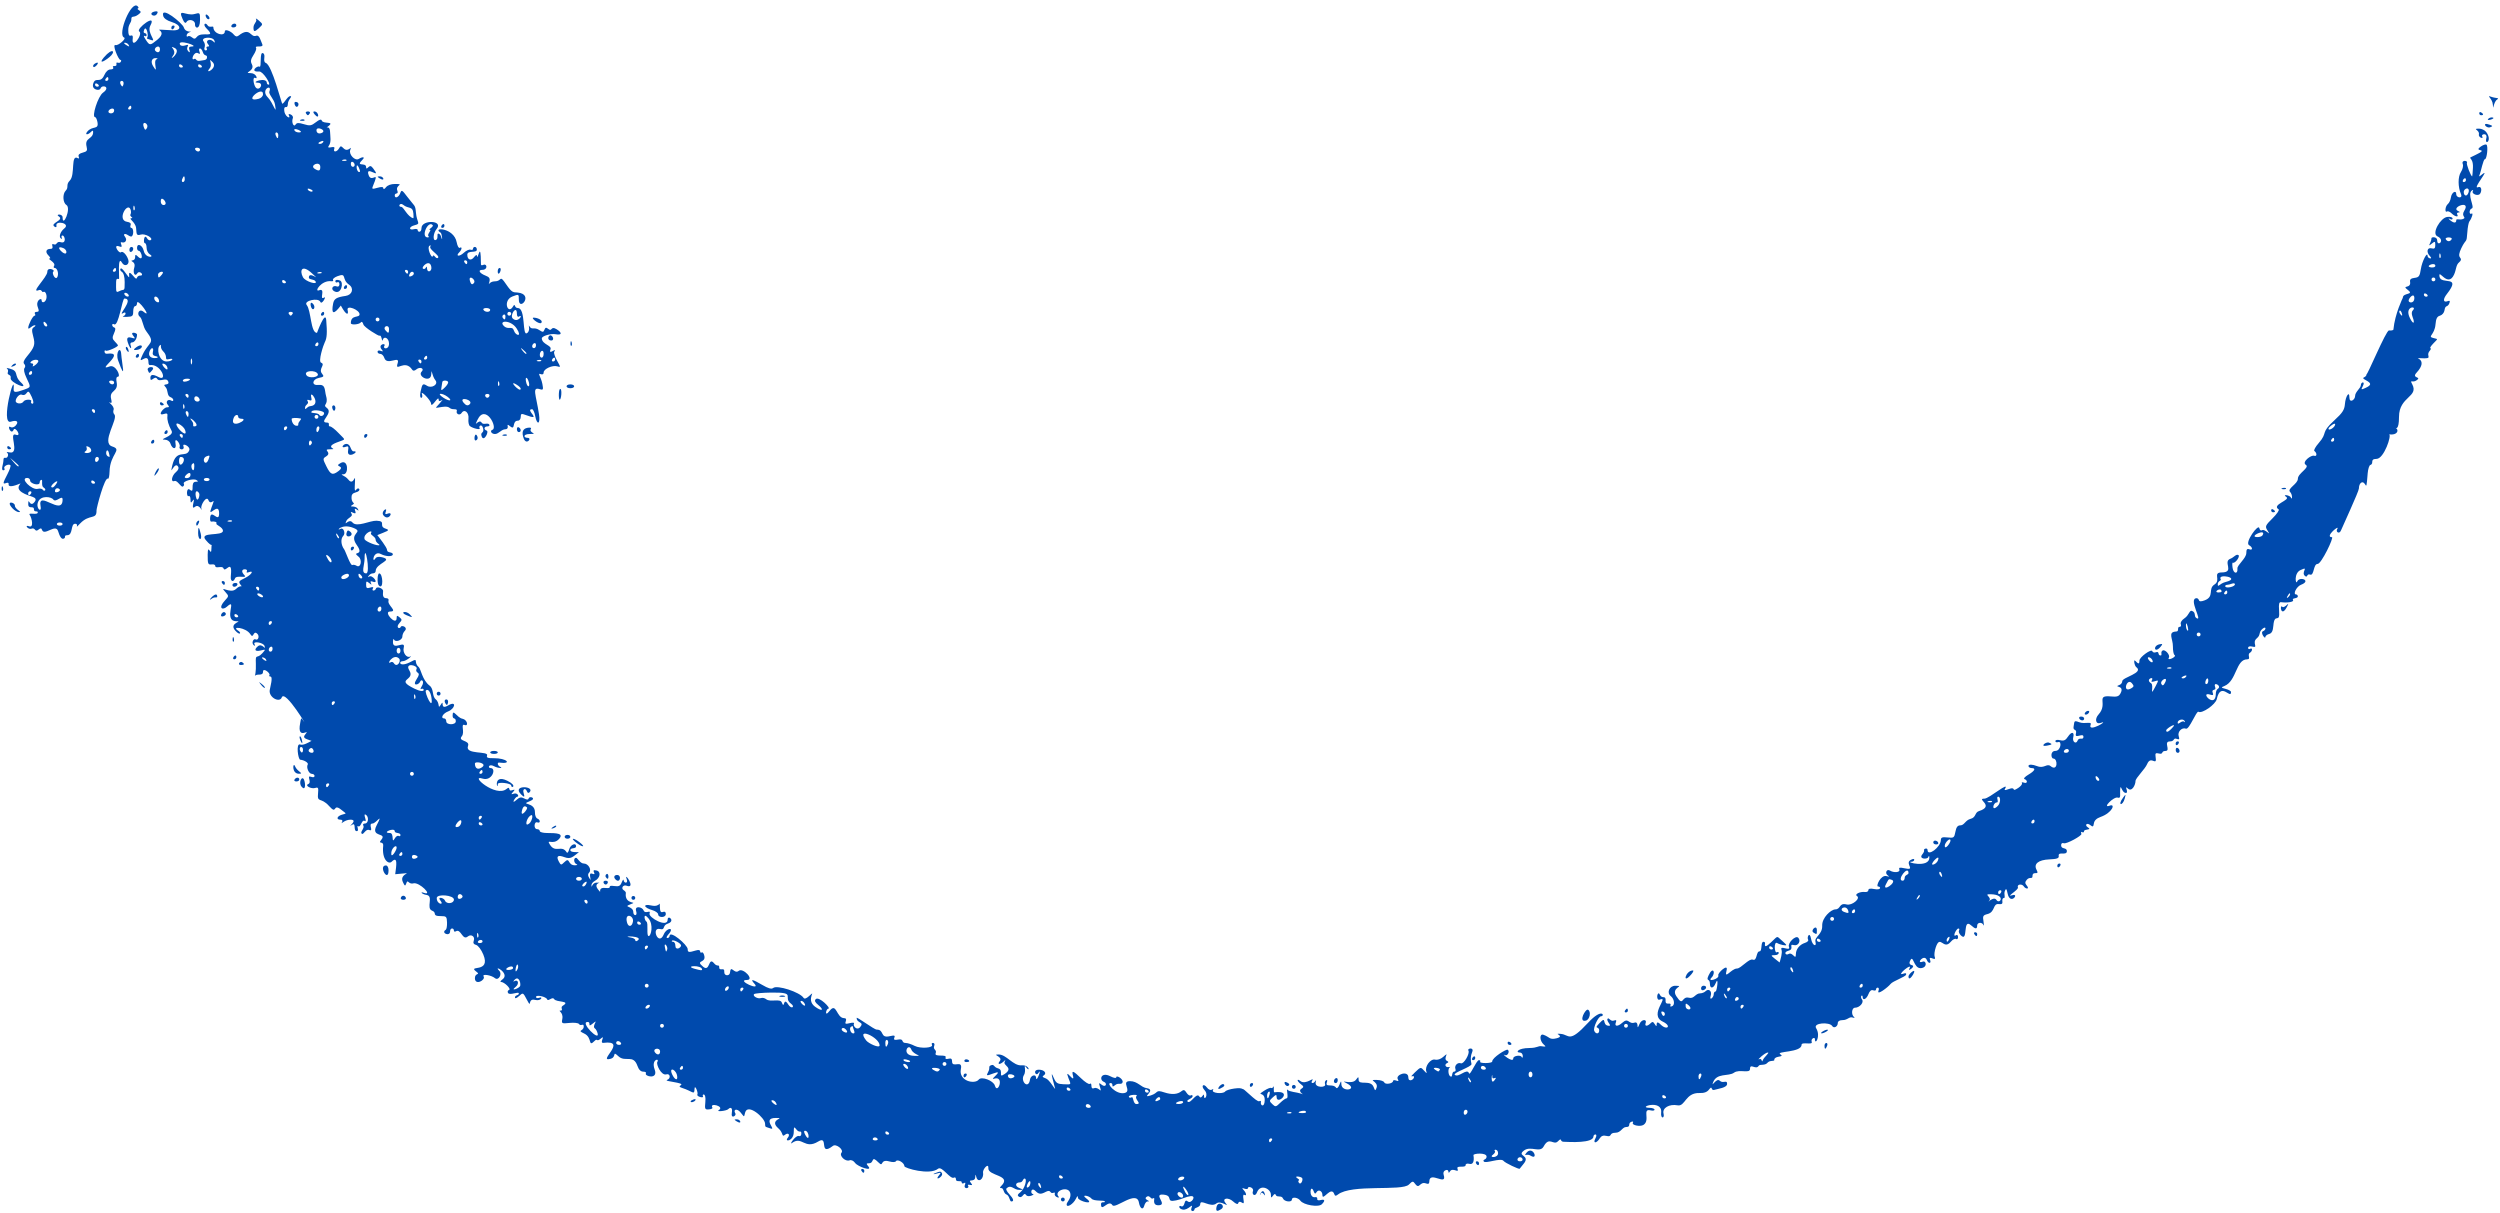 <?xml version="1.0" encoding="UTF-8" standalone="no"?><svg xmlns="http://www.w3.org/2000/svg" xmlns:xlink="http://www.w3.org/1999/xlink" fill="#004aad" height="665" preserveAspectRatio="xMidYMid meet" version="1" viewBox="-0.9 -3.0 1370.6 665.0" width="1370.6" zoomAndPan="magnify"><g id="change1_1"><path d="M70.046,134.027c0,2.057,2.091,0.902,2.091-0.647 C72.137,132.047,70.046,131.852,70.046,134.027z"/><path d="M183.625,154.003c-2.049-0.783-3.31,1.397-1.474,2.56 c4.062,2.567,5.596-4.914,3.338-5.787c-3.61-1.385-2.742,1.818-1.375,0.979 C185.426,150.941,185.835,154.855,183.625,154.003z"/><path d="M192.801,244.45c-0.404,0.043-1.085-0.872-1.511-2.035 c-1.917-5.157-7.253,1.315-2.343-0.562c1.095-0.422,1.354,0.109,0.997,2.086 C188.978,249.297,197.163,243.986,192.801,244.45z"/><path d="M260.042,238.45c0.766-0.294,1.128-1.2,0.817-2.015 C259.454,232.778,258.449,239.06,260.042,238.45z"/><path d="M188.888,153.322c-0.86,0-2.019,2.095-0.647,2.095 C189.68,155.417,189.591,153.322,188.888,153.322z"/><path d="M175.683,170.07c1.443,0,1.35-2.092,0.647-2.092 C175.47,167.979,174.308,170.07,175.683,170.07z"/><path d="M199.228,237.045c0.864,0,2.022-2.095,0.646-2.095 C198.44,234.95,198.525,237.045,199.228,237.045z"/><path d="M243.332,382.668c0.66,1.061,0.907,1.061,1.261,0 C245.63,379.538,241.602,379.875,243.332,382.668z"/><path d="M209.375,279.607c2.78,3.348,5.762-2.334,2.38-1.039 c-1.46,0.562-1.69,0.314-1.111-1.192C211.692,274.646,207.621,277.495,209.375,279.607z"/><path d="M221.792,334.195c3.624,1.52,3.828,1.473,1.896-0.46 C221.52,331.572,218.092,332.641,221.792,334.195z"/><path d="M170.228,166.297c0.954,0.954,2.006-1.201,0.4-2.811 C168.823,161.686,169.227,165.292,170.228,166.297z"/><path d="M181.394,219.539c-0.686,0.686,0.732,4.113,1.452,1.959 C183.352,219.982,182.331,218.602,181.394,219.539z"/><path d="M331.663,476.189c-0.586,0.362-0.792,1.095-0.462,1.631 C333.091,480.883,333.068,475.316,331.663,476.189z"/><path d="M346.331,490.307c1.388,0,1.377-2.092,0-2.092 C344.953,488.215,344.946,490.307,346.331,490.307z"/><path d="M337.434,476.701c-1.635,0-2.078,1.238-0.873,2.443 C339.081,481.658,340.094,476.701,337.434,476.701z"/><path d="M206.807,318.005c2.696,2.726,2.231-6.644,0.209-6.644 C205.934,311.361,205.76,316.957,206.807,318.005z"/><path d="M311.795,209.838c2.768,0,2.768-2.094,0-2.094 C309.027,207.744,309.027,209.838,311.795,209.838z"/><path d="M312.423,186.533c0.7-0.686-0.429-4.275-0.55-1.376 C311.827,186.264,312.076,186.882,312.423,186.533z"/><path d="M331.156,481.935c1.052,0,2.057-2.091,0-2.091 C329.101,479.844,330.104,481.935,331.156,481.935z"/><path d="M310.223,456.818c2.076,0,2.076-2.095,0-2.095 C308.152,454.724,308.152,456.818,310.223,456.818z"/><path d="M318.598,460.957c1.337,0-3.822-4.092-5.234-4.092 C312.025,456.865,317.188,460.957,318.598,460.957z"/><path d="M239.584,378.338c1.384,0,1.384-2.096,0-2.096 C238.2,376.242,238.2,378.338,239.584,378.338z"/><path d="M269.933,410.322c2.796,0,2.751-1.645,0-1.645 C267.178,408.678,267.144,410.322,269.933,410.322z"/><path d="M168.942,59.14c0.865-1.396-2.959-1.396-2.095,0 C167.699,60.516,168.121,60.465,168.942,59.14z"/><path d="M207.139,94.723c3.267,2.107,2.347-1.057,0.265-1.031 C205.836,93.705,205.798,93.854,207.139,94.723z"/><path d="M161.064,52.859c-0.523,0-0.681,0.702-0.349,1.562 C161.975,57.722,164.394,52.859,161.064,52.859z"/><path d="M171.37,58.092c-0.694,0-0.617,0.602,0.209,1.598 C174.435,63.13,174.036,58.092,171.37,58.092z"/><path d="M164.037,62.615c-0.835,0.336-0.588,0.583,0.63,0.634 C167.358,63.352,165.868,61.883,164.037,62.615z"/><path d="M113.145,5.54c-1.665-1.657-1.647,0.52-0.541,1.622 C113.571,8.129,114.785,7.18,113.145,5.54z"/><path d="M1359.246,77.297c-4.795,3.355,5.459,0.635-3.04,4.681 c-5.74,2.721-0.997-0.047-1.338,6.983c-0.127,2.59-0.323,4.71-0.417,4.71 c-0.732,0.013-3.33-6.72-2.878-7.452c0.723-1.167-3.263-1.822-2.258,0.801 c0.357,0.941-0.102,2.879-1.039,4.301c-1.695,2.576-1.686,8.163,0.018,12.034 c1.191,2.712-2.564,2.163-2.564,0.175c0-2.606-2.571-1.086-2.946,1.736 c-0.188,1.393-0.937,3.007-1.661,3.582c-1.456,1.146-1.865,4.952-0.442,4.07 c0.485-0.297,1.618,0.196,2.521,1.095c1.807,1.81,4.08,2.244,3.059,0.593 c-0.358-0.58-0.035-1.086,0.723-1.125c0.929-0.047,0.852-0.298-0.246-0.783 c-4.361-1.93,7.324-6.481,3.347-0.081c-1.959,3.155,1.644,3.568-0.698,4.458 c-1.797,0.703-3.654-0.412-3.654,0.609c0,3.973-6.498-2.538-3.304-0.558 c1.644,1.009,2.316-1.687-1.669-1.188c-3.654,0.451-8.722,9.058-5.417,10.604 c4.659,2.185-0.077,6.132-0.077,2.193c0-2.002-3.143-1.934-3.143-1.133 c0,2.533-2.904,5.467,0.332,2.836c1.559-1.27,1.764-1.158,1.764,0.906 c0,1.836-0.461,2.224-2.096,1.798c-2.393-0.626-2.938,2.171-0.834,4.279 c1.992,1.993-1.261,1.362-1.287-0.051c-0.076-2.874-3.065,2.899-3.695,7.146 c-0.588,3.893-1.057,4.553-3.449,4.828c-1.977,0.23-2.674,0.848-2.453,2.168 c0.689,4.097-5.136,1.457-1.133,4.539c3.543,2.713-2.844,1.295-2.844,4.203 c0,0-4.353,8.799-5.162,17.392c-0.033,0.426-1.134,0.664-2.428,0.524 c-1.61-0.171-12.29,25.682-12.29,23.863c0,2.495-3.977,1.49-0.264,3.482 c3.049,1.627,2.973,2.662-0.299,4.148c-2.461,1.124-2.571,1.061-1.532-0.877 c1.626-3.027-1.039-2.449-1.039-0.644c0,1.627-3.143,3.722-3.143,5.897 c0,2.215-3.144,4.285-3.144,0.788c0-3.794-2.111-0.57-2.452,3.743 c-0.247,3.13-1.329,4.791-5.731,8.814c-8.057,7.346-3.305,6.461-8.653,12.545 c-1.771,2.023-2.836,3.974-2.351,4.322c1.524,1.121,1.447,3.211-0.102,2.619 c-1.652-0.635-6.941,3.475-4.643,4.932c2.496,1.566-4.317,4.569-4.317,7.716 c0,2.794-6.056,5.388-4.267,7.176c1.49,1.485,1.184,4.935,0.434,3.058 c-0.536-1.333-5.024-1.908-2.555-0.35c2.76,1.746-8.355,4.254-4.147,6.852 c0.545,0.332-0.954,2.525-3.321,4.876c-3.943,3.896-4.19,4.458-2.913,6.515 c2.708,4.349-1.142-1.06-2.989,0.082c-0.562,0.344-1.176-0.201-1.371-1.214 c-0.503-2.585-8.134,7.968-5.639,9.368c2.104,1.176,2.172,3.049,0.086,2.244 c-1.142-0.438-1.576,0.123-1.576,2.049c0,2.934-5.067,6.574-4.88,8.533 c0.298,3.271-2.163,2.904-2.649-0.392c-0.255-1.726-0.195-2.993,0.137-2.827 c1.209,0.613,4.199-3.467,3.058-4.174c-1.243-0.762-2.452,1.291-4.403,2.014 c-4.36,1.605,2.641,7.486-4.77,7.508c-5.186,0.021-0.188,4.207-3.926,6.596 c-3.799,2.402,0.17,6.576-5.399,8.701c-1.899,0.723-2.879,0.702-3.134-0.064 c-0.205-0.609-0.75-1.111-1.219-1.111c-4.982,0,3.646,13.252-0.17,10.896 c-1.627-1.009,0.025-2.988-2.47-3.947c-1.38-0.532-1.55,2.414-4.122,4.097 c-1.482,0.967-2.309,2.3-1.977,3.159c0.316,0.822,0.052,1.491-0.587,1.491 c-1.694,0-0.077,2.504-1.891,2.571c-4.948,0.188-1.788,3.896-1.84,8.258 c-0.025,2.214,0.358,4.271,0.852,4.578c1.61,1-4.411,3.641-3.083,1.49 c0.869-1.406-2.061-4.744-3.432-3.905c-1.448,0.907,0.119,2.704-1.125,2.704 c-1.779,0-0.375-2.602-2.605-1.738c-0.826,0.316-1.678,0.052-1.899-0.592 c-0.503-1.512-7.069,3.271-7.069,5.145c0,4.398-3.211-2.461-2.844,0.848 c0.127,1.149,0.63,2.385,1.123,2.742c4.327,3.155-7.698,5.578-7.698,7.717 c0,0.77-0.588,1.639-1.304,1.933c-4.36,1.771,2.973-0.204,0.375,4.671 c-0.945,1.751-1.934,2.078-5.34,1.738c-8.585-0.856-1.363,3.943-6.678,9.828 c-2.342,2.589-1.601,5.65,1.133,4.688c5.469-1.929-7.307,5.688-5.527,1.039 c0.836-2.172-3.023-0.183-6.311-1.435c-3.023-1.15-2.479-0.447-3.015,2.396 c-0.494,2.576,2.01,1.031,1.269,3.854c-0.859,3.301,4.123-0.787,4.123,1.776 c0,2.108-2.377-0.124-3.22,2.091c-0.852,2.219-2.998,0.57-2.376-1.818 c0.801-3.062-0.963-3.301-2.871-0.388c-1.336,2.044-2.281,2.474-4.301,1.972 c-3.645-0.92-2.998,1.759-1.09,1.035c2.154-0.835,1.49,4.82-1.49,4.82 c-3.015,0-2.419,4.186-1.167,4.186c2.572,0,2.495,7.457-1.499,4.152 c-2.001-1.656-3.518,1.469-7.222,0.063c-6.226-2.372-5.587,1.022-3.194,1.022 c2.547,0,1.807,1.503-1.788,3.628c-1.849,1.091-2.794,2.172-2.095,2.405 c1.822,0.602,1.736,2.747-0.357,1.938c-0.895-0.34-1.372-0.208-1.057,0.299 c0.314,0.507-0.605,1.69-2.035,2.627c-4.217,2.764-0.664-1.115-5.289,0.639 c-1.768,0.678-2.455,0.669-2.029-0.021c3.051-4.904-8.587,5.234-11.191,5.234 c-4.99,0,6.082,3.943-3.029,6.834c-2.355,0.75-1.467,3.463-4.539,4.229 c-2.935,0.742-3.412,3.59-5.684,3.59c-1.451,0-2.193,0.976-2.67,3.518 c-0.617,3.297-0.885,3.488-4.301,3.113c-2.934-0.324-3.653-0.039-3.68,1.456 c-0.072,3.858-7.289,9.236-7.289,5.43c0-1.503-2.392-0.626-1.91,0.213 c0.188,0.332-0.258,1.319-0.99,2.202c-2.148,2.593,2.736,2.848,3.289,1.485 c0.355-0.864,0.514-0.868,0.575-0.013c0.449,6.49-14.272,2.543-9.599,2.5 c1.689-0.021,2.164-2.658-0.758-0.84c-3.2,1.998,3.359,5.92-3.323,4.451 c-2.579-0.566-3.175-0.409-2.738,0.732c0.592,1.545-2.962,1.902-5.197,0.523 c-1.739-1.078-2.894,1.451-1.198,2.627c1.064,0.736,0.894,0.848-0.652,0.422 c-3.153-0.865-5.982,5.672-4.66,5.672c1.622,0,2.033,2.244-2.143,1.41 c-2.078-0.414-3.139-0.209-3.139,0.617c0,0.682-0.823,1.141-1.83,1.014 c-2.769-0.341-5.958,1.256-4.414,2.209c2.148,1.329-2.742,5.361-5.623,4.639 c-4.443-1.116-3.051,2.635-6.313,2.699c-2.31,0.076-7.299,4.518-7.135,8.922 c0.183,4.884-4.388,6.14-3.686,8.831c0.792,3.032-1.72,2.244-2.417-1.652 c-0.779-4.36-2.434-0.825-1.594,0.536c0.332,0.533-0.465,1.309-1.766,1.721 c-2.863,0.912-4.908,3.42-4.957,6.072c-0.07,4.062-1.703-1.435-4.101,0.061 c-1.446,0.89-2.932-1.064,0.03-1.84c3.566-0.938-0.32-3.965,3.057-3.084 c2.309,0.605,3.969-2.375,2.27-4.074c-1.432-1.436-5.853,2.912-5.061,4.978 c1.133,2.951-5.146-1.205-4.094,1.622c0.634,1.703-0.541,5.26-1.029,7.01 c-4.388-3.561-5.715-4.016-2.733-4.016c3.013,0,2.6-2.457,1.163-1.571 c-1.246,0.771-1.721-6.29,0.26-5.063c1.373,0.86,4.971,1.627,4.971,1.061 c0-0.179-1.113-1.299-2.477-2.482c-2.977-2.58-1.889-2.704-5.757,0.911 c-2.964,2.772-3.767,2.913-3.402,0.604c0.07-0.43-0.345-0.783-0.922-0.783 c-1.544,0-0.556,5.229-2.073,5.229c-2.034,0-1.231,5.516-3.727,4.549 c-2.065-0.788-6.518,4.871-8.655,4.871c-3.141,0-7.212,6.694-5.7,0.924 c1.041-3.99-5.046,1.542-4.559,2.811c0.768,1.998-6.347,3.893-3.751,1.291 c2.546-2.551,0.924-6.627-1.524-1.354c-1.729,3.722,0.686,1.409,0.686,4.706 c0,2.818,1.936,2.652,3.108-0.265c1.903-4.743,0.732,4.45,0.032,4.45 c-0.577,0-1.048,0.677-1.048,1.508c0,1.916-2.648,3.985-1.64,0.805 c0.79-2.496-1.141-4.14-2.847-2.432c-0.641,0.639-1.954,1.162-2.921,1.162 c-2.681,0-3.312,3.146-6.117,2.419c-4.361-1.133-2.845,5.454-7.005-0.886 c-3.234-4.943,5.338-5.6-0.541-5.686c-3.213-0.037-4.903,3.777-2.499,5.646 c2.01,1.559,2.414,4.987,0.662,5.601c-2.334,0.8,0.875-1.687-1.959-1.481 c-3.072,0.242-0.09-3.518-2.821-3.518c-1.674,0-1.974-2.096-2.437-2.096 c-1.117,0-1.341,4.144,0.521,3.432c5.639-2.171-6.236,8.274,1.604,12.047 c5.249,2.514,2.35,5.072-1.074,1.648c-3.896-3.888-0.859,3.692-3.456-0.516 c-0.698-1.133-1.142-1.158-2.177-0.123c-1.792,1.793-3.325,1.631-2.595-0.272 c0.81-2.099-2.264-2.261-3.485,0.788c-0.777,1.934-0.963,2.01-1.012,0.434 c-0.038-1.068-0.645-1.711-1.375-1.447c-3.637,1.29-3.4-3.092-6.971,0.145 c-2.413,2.181-4.395,2.129-3.541-0.098c0.5-1.308,0.242-1.588-1.014-1.107 c-1.84,0.711-2.707-1.737-3.395-1.09c-1.25,1.158,2.511,3.947,0.709,3.947 c-4.359,0-0.834-6.174-5.385-1.307c-3.268,3.479-0.027,1.2-0.027,3.922 c0,1.992-1.974,2.061-2.725,0.102c-0.662-1.729,2.308-7.945,3.798-7.945 c2.11,0,0.812-5.043-7.2,3.619c-10.515,11.357-10.119,6.532-14.805,6.06 c-5.187-0.52,2.789,1.103-2.423,2.401c-3.99,1.014-3.663-0.66-7.188-1.916 c-2.291-0.813-2.174,3.355,0.151,5.344c1.388,1.184,1.216,1.312-1.235,0.934 c-2.003-0.312-1.986,0.928-6.684,0.975c-6.455,0.064-7.559,2.47-5.331,2.47 c2.519,0,1.8,4.122,1.124,2.466c-0.529-1.295-4.578-0.673-4.578,0.703 c0,3.091-7.303-3.293-4.556-1.76c1.366,0.768,2.834-2.107,1.49-2.934 c-0.756-0.473-8.562,4.33-8.489,6.455c0.037,1.096-7.29,1.154-6.617,0.073 c0.279-0.447-0.015-0.817-0.654-0.817c-1.415,0-4.9,8.869-5.452,7.222 c-1.058-3.181-5.843,2.759-7.823,0.792c-1.115-1.119,9.584-4.412,9.182-5.924 c-0.626-2.333-0.5-4.488,0.381-6.54c1.209-2.807-2.857-2.083-2.071-0.813 c0.979,1.584-2.551,7.597-4.111,6.996c-1.804-0.689-3.705,1.273-3.003,3.104 c0.305,0.792,0.033,1.439-0.604,1.439c-1.721,0-0.686,3.552-2.204,2.618 c-1.222-0.753-1.409-4.334-0.265-4.973c0.433-0.248,0.213-0.303-0.487-0.137 c-1.773,0.426-2.695-1.38-1.088-2.129c0.997-0.465,1.011-0.754,0.062-1.201 c-2.65-1.277,2.162-5.982-2.199-2.158c-1.295,1.137-3.115,1.732-4.316,1.422 c-2.488-0.652-5.801,3.691-4.869,6.383c0.463,1.338,0.175,1.256-1.229-0.35 c-1.822-2.078-1.854-2.068-4.974,0.92c-4.093,3.91-0.523,1.107-0.523,2.572 c0,1.49-3.139,3.113-3.139,0.141c0-3.969-7.29-1.405-5.719,1.142 c0.59,0.954,0.327,1.149-0.913,0.673c-0.957-0.366-1.74-0.269-1.74,0.226 c0,1.431-4.269,2.138-4.788,0.792c-0.26-0.678-1.964-1.286-3.784-1.35 c-6.136-0.227,0.924,0.682-0.482,4.344c-0.652,1.694-0.795,1.66-1.555-0.393 c-1.635-4.42-8.223-0.754-8.264-4.045c-0.031-1.811-0.087-1.811-1.458,0 c-2.298,3.023-9.905-0.609-5.048,1.92c6.73,3.514-2.797,5.191-2.945,0.523 c-0.062-2.061-0.145-2.031-1.099,0.358c-0.568,1.427-1.364,2.134-1.765,1.571 c-1.865-2.605-6.339,0.205-5.043-3.168c0.818-2.138-1.775-0.75-1.021,1.222 c0.762,1.976-5.921,2.095-5.142-1.128c0.664-2.777-0.269,0.48-1.71,0.48 c-0.561,0-0.73-0.468-0.375-1.043c1.996-3.202-3.285,2.491-6.404-0.106 c-1.816-1.499-2.123-0.128,0.388,1.806c1.603,1.227,1.636,1.537,0.262,2.47 c-2.74,1.856,3.349,3.999-0.521,2.593c-1.833-0.672-6.171-0.859-7.097-2.052 c-0.888-1.138,0.781,4.71-0.496,4.71c-0.561,0-2.143,1.111-3.516,2.465 c-2.353,2.326-2.604,2.363-4.334,0.694c-1.751-1.694-1.738-1.865,0.262-3.675 c1.795-1.627,2.1-1.665,2.1-0.26c0,5.127,9.781-3.943-1.201-2.525 c-0.68,0.094-0.086-3.99-0.445-3.232c-0.346,0.721-0.969,1.1-1.387,0.844 c-0.419-0.26-2.144,0.438-3.834,1.555c-4.795,3.159,0.498-0.035,0.357,5.216 c-0.119,4.313-2.508,2.857-2.1,1.065c0.16-0.686-0.204-0.95-0.809-0.576 c-1.482,0.908-9.42-8.244-9.42-6.57c0-1.273-8.167-0.17-9.359,1.266 c-1.288,1.554-7.672,0.855-6.689-0.732c0.406-0.652,0.166-0.775-0.604-0.303 c-0.749,0.469-1.86-0.009-2.691-1.142c-1.871-2.546-3.529-1.005-1.283,1.481 c2.383,2.628-0.26,5.891-0.303,3.382c-0.062-3.049-1.267,2.181-2.598,0.034 c-1.584-2.568-4.791,4.429-6.445,2.785c-0.964-0.971,2.762-1.529,2.762-2.994 c0-0.549-0.455-0.715-1.011-0.37c-0.558,0.345-1.597-0.312-2.312-1.456 c-1.016-1.627-1.616-1.814-2.753-0.873c-2.152,1.788-5.351,2.018-9.404,0.682 c-5.193-1.721-2.873,0.213-7.533,1.682c-5.828,1.814,3.673-3.173-2.276-4.037 c-3.032-0.451-4.853-3.824-9.038-3.824c-5.219,0,1.34,5.566-3.021,6.516 c-4.709,1.021-10.241-5.468-7.658-5.468c2.131,0-0.135,3.334,2.578,1.085 c1.75-1.447,3.438,0.09,4.018-1.426c0.686-1.784-3.449-4.284-3.449-2.781 c0,0.618-1.416,0.354-3.277-0.613c-5.035-2.598-6.312,2.002-3.459,3.096 c2.029,0.775,0.994,3.438-1.356,1.486c-1.423-1.18-1.526-1.021-0.835,1.257 c1.346,4.433-0.623-0.285-3.234,0.707c-2.502,0.966-0.568-3.471-2.395-2.343 c-0.524,0.324-2.653-1.064-4.729-3.078c-4.357-4.229-5.254-4.527-4.457-1.479 c1.395,5.324-5.002-5.305-2.477,1.329c1.43,3.752,1.995,3.606-2.75,3.407 c-3.216-0.124-4.072-0.664-5.186-3.275c-3.078-7.213,0.775,5.771,0.667,5.771 c-0.53,0-3.108-5.085-5.312-5.782c-1.633-0.516-1.912-0.963-0.974-1.543 c1.926-1.191,0.286-3.143-2.64-3.143c-3.69,0-1.624,3.91-0.366,1.922 c2.442-3.842-1.119,5.829-1.16,2.529c-0.027-2.27-2.994-1.418-3.343,0.962 c-0.837,5.659-5.491,0.962-3.307-2.525c1.571-2.482-0.747-6.843,1.435-3.935 c1.897,2.547,1.567-1.67-2.723-1.342c-4.68,0.367-8.305-6.012-12.647-5.949 c-4.151,0.068,2.812,1.078,0.62,3.714c-1.521,1.831,0.17,1.976,2.107,0.179 c1.129-1.043,1.26-1.043,0.666,0.009c-1.262,2.235,5.199,3.22-0.01,6.779 c-4.033,2.759-0.258-2.177-3.605-3.045c-2.614-0.689-2.035-2.44-3.843-1.745 c-1.831,0.693-0.315,1.238-1.599,3.636c-1.205,2.253-1.018,2.317,2.623,0.933 c7.079-2.688-2.473,3.734,0.596,2.811c5.994-1.822,1.914,9.041,0.438,3.803 c-0.774-2.742-7.353-5.238-8.817-3.343c-2.186,2.832-11.225,0.864-9.823-5.796 c1.128-5.365-4.827-0.234-4.827-4.045c0-1.533-0.527-1.934-2.014-1.546 c-1.289,0.341-1.842,0.077-1.535-0.724c0.754-1.959-6.317-0.03-5.466-2.24 c0.819-2.146-1.644-1.878-0.771-4.152c0.805-2.095-2.062-1.882-1.273-0.604 c1.105,1.783-6.303,2.303-9.456,0.659c-1.667-0.868-3.856-1.589-4.862-1.589 c-2.862-0.012-0.625-2.576-4.353-1.86c-5.069,0.972,1.416-3.334-4.237-1.911 c-5.787,1.451-2.986-3.561-7.35-3.561c-1.454,0-11.01-7.27-11.01-6.4 c0,3.002,4.42,2.035,1.967,4.982c-1.846,2.227-4.173-0.686-3.437-1.883 c0.35-0.566-0.592-0.668-2.278-0.246c-2.395,0.6-2.766,0.434-2.212-1.006 c0.426-1.111,0.126-1.725-0.843-1.725c-4.365,0-4.152-9.035-8.053-3.965 c-2.949,3.838-1.988-1.268-0.581-1.285c1.537-0.018-5.229-6.959-6.979-5.174 c-0.813,0.83-0.428,1.725,1.373,3.197c3.558,2.909,1.963,3.697-1.82,0.898 c-5.406-3.998,1.494-10.041-3.309-5.701c-1.436,1.299-2.466,1.613-2.932,0.895 c-2.053-3.16-14.496-7.197-16.661-5.408c-0.911,0.754-2.653,0.268-5.942-1.661 c-5.54-3.245-6.835-3.458-4.342-0.702c3.941,4.364-10.35-2.023-4.126-2.023 c4.431,0-2.143-6.92-4.448-5.016c-2.56,2.12-4.348-3.85-4.84,1.09 c-0.185,1.836-3.314,1.903-3.114-0.596c0.236-2.841-2.772,0.08-2.772-2.492 c0-1.793-1.043,0.056-2.841-2.162c-3.17-3.885-2.131,5.105-5.974,1.916 c-4.563-3.781,1.467-1.814,0.7-5.812c-0.272-1.432-0.916-2.348-1.425-2.031 c-0.511,0.314-0.926,0.042-0.926-0.605c0-0.736-0.884-0.911-2.354-0.464 c-3.873,1.175-4.45,1.077-4.463-0.754c-0.016-2.265-9.929-10.718-9.929-7.146 c0,1.338-3.141,1.848-0.686-0.869c3.777-4.168-0.922-3.879-2.502-0.059 c-2.865,6.915-7.25-4.314-1.901-2.918c2.8,0.737,1.024-1.996,4.044-2.955 c4.556-1.451,0-5.093,0-2.244c0,4.804-10.744-1.191-9.931-3.368 c0.902-2.397-2.351,0.754-3.303-1.733c-0.698-1.818-5.097-2.797-4.035,0.541 c0.907,2.861-1.568,2.598-1.568,0.579c0-3.671-6.009-2.67-1.648-4.353 c5.132-1.971-3.396,0.784-2.446-6.311c0.051-0.37-0.481-1.021-1.18-1.456 c-1.661-1.026-0.315-3.181,1.542-2.47c5.731,2.193-1.742-8.475,0.13-3.518 c0.945,2.504-1.605,2.266-1.693,0.52c-0.036-0.715-0.511-0.195-1.056,1.167 c-0.797,1.993-1.586,2.385-4.064,2.019c-4.791-0.699-0.229,1.559-4.921,1.056 c-5.067-0.536-1.237,4.344-4.005,0.796c-3.175-4.079,3.647-3.679-0.713-3.709 c-3.064-0.025-2.7,4.174-2.883,1.329c-0.045-0.698,0.8-1.745,1.88-2.325 c2.901-1.55,3.494-4.994,0.973-5.654c-4.097-1.078,1.028,3.104-2.585,1.711 c-2.598-0.992,0.603,5.775-1.454,2.466c-0.848-1.354-0.877-2.261-0.1-3.036 c1.552-1.55-0.447-4.974-2.906-4.974c-2.072,0-3.496-3.139-4.229-3.139 c-1.531,0-1.344,2.857,0.228,3.496c0.73,0.29,0.435,0.558-0.669,0.609 c-4.522,0.196-2.643-5.089-6.153-1.58c-1.584,1.584-1.799,1.546-2.894-0.494 c-1.571-2.938-0.53-3.747,3.068-2.389c3.554,1.341,4.633-0.179,7.957-2.733 c-1.259-0.014-4.71,0.161-4.71-1.095c0-1.575,3.139-0.52,3.139-2.095 c0-2.271-3.141-0.882-3.779,1.668c-0.377,1.5-0.995,2.215-1.376,1.598 c-2.691-4.356-6.123,0.711-9.181-4.199c-2.191-3.504,1.674,0.473,4.916-3.01 c2.998-3.215-1.317-3.339-6.539-3.369c-2.158-0.008-3.924-0.485-3.924-1.061 c0-0.574-0.677-1.047-1.505-1.047c-1.989,0-1.659-4.42,0.159-3.723 c1.759,0.678,1.802-1.404-0.011-2.094c-0.747-0.29-1.335-1.807-1.299-3.369 c0.128-6.145-8.867-3.777-2.659-6.217c3.803-1.495-0.231-3.011-0.726-1.533 c-0.298,0.891-0.969,0.92-2.504,0.098c-1.64-0.877-2.54-0.719-4.146,0.732 c-3.518,3.189-0.68-1.686,0.305-1.686c1.33,0,0.181-2.449-1.998-1.614 c-3.543,1.358,3.05-3.382-0.645-1.959c-2.745,1.044-0.73-2.733-3.191-0.69 c-5.913,4.902-20.617-8.035-13.199-5.68c5.302,1.682,7.761-5.749,4.495-5.749 c-1.811,0-1.061-2.581,1.801-1.048c2.504,1.338,5.336,1.133,3.411,0.354 c-1.396-0.562-1.84-2.529-0.521-2.32c7.308,1.014,4.281-2.509-3.092-2.41 c-3.191,0.047-4.016-0.29-3.57-1.448c1.039-2.696-12.364-0.29-10.448-5.28 c1.239-3.232-5.829-2.385-3.428-5.276c1.891-2.282-0.903-7.163,1.647-6.188 c2.172,0.835,1.385-2.938-1.269-3.44c-3.066-0.57-5.396-5.975-5.396-1.733 c0,2.44,1.746,0.702,1.746,3.143c0,2.125-5.233,2.125-5.233,0 c0-0.864-0.473-1.571-1.048-1.571c-2.333,0-0.839-2.76,2.096-3.866 c3.734-1.409,4.947-6.209-0.153-3.198c-4.944,2.904-1.385-4.484-4.144-0.123 c-1.49,2.354-0.111-1.299-2.509-3.283c-2.185-1.814-0.868-5.625-3.397-7.542 c-4.046-3.044-4.744-9.194-5.987-10.22c-2.947-2.449,0.132-5.242-3.956-2.994 c-6.678,3.662-7.405-0.174-4.65-0.174c1.853,0,5.74-3.459,3.969-2.534 c-1.921,0.997-4.232-2.167-3.534-4.837c1.192-4.57-6.081,1.992-5.906-3.225 c0.047-1.362,0.307-1.949,0.574-1.29c0.729,1.78,4.578,0.409,4.578-1.631 c0-0.971,0.583-2.347,1.299-3.062c2.019-2.019-1.759-3.424-2.176-2.223 c-0.485,1.404-3.066,0.489-0.737-2.087c1.495-1.644,1.504-1.976,0.072-3.164 c-1.315-1.095-1.592-1.026-1.592,0.375c0,4.769-7.559-3.534-3.662-3.534 c4.667,0-1.636-3.463-0.784-6.025c0.238-0.716-0.311-1.299-1.222-1.299 c-1.571,0-2.087-1.116-1.764-3.808c0.188-1.55-3.406-2.925-3.888-1.485 c-0.511,1.52-2.627,1.465-1.694-0.052c0.481-0.779-0.013-0.929-1.508-0.452 c-1.806,0.571-2.223,0.273-2.223-1.588c0-2.018,0.209-2.121,1.768-0.855 c3.036,2.461-1.116-1.951,1.725-0.869c4.122,1.598-0.184-4.232-1.925-2.657 c-1.15,1.052,0.085-1.839,2.158-1.839c0.831,0,1.512-0.545,1.512-1.215 c0-4.368,10.076-5.974,3.548-7.617c-1.856-0.465-3.126-0.238-3.696,0.66 c-2.065,3.262-1.273-4.731,3.087-2.402c2.688,1.443,6.481,1.508,6.481,0.111 c0-1.376-3.143-0.656-3.143-2.253c0-1.524-4.446-7.039-5.37-8.253 c4.885-2.053,7.618-2.58,4.62-3.525c-4.36-1.385,0.682-4.148-5.003-4.361 c-3.747-0.141-10.847,3.82-13.244,0.938c-2.014-2.428-4.637,2.486-3.444-0.627 c0.767-2.014,3.922-2.537,2.977-4.062c-1.849-2.997,3.3,1.849,1.967-1.626 c-1.294-3.368,3.207,1.788,1.376-1.184c-1.371-2.202-5.63-0.37-2.717-2.253 c1.694-1.099-0.473-0.422-0.669-3.581c-0.106-1.87,0.52-2.696,2.397-3.169 c3.514-0.885,1.436-3.312,0.188-1.473c-0.677,1-0.915,0.49-0.805-1.721 c0.52-10.441-0.11,0.609-3.487-3.747c-1.955-2.534-5.515-2.845-2.594-2.964 c2.78-0.128,2.551-8.436-1.555-6.23c-4.518,2.41,3.032,1.205-1.328,4.502 c-3.215,2.427-4.313,1.992-6.583-2.598c-2.036-4.109-2.04-4.279-0.167-5.451 c3.629-2.27-2.47-3.9,2.177-3.93c5.425-0.021-3.901-0.742,3.632-3.714 c5.353-2.112,5.055-0.878,0.925-5.259c-1.853-1.963-3.927-3.568-4.612-3.568 c-1.38,0,0.307-2.092-1.584-2.092c-5.105,0,3.812-5.152-0.145-8.043 c-2.637-1.93,1.064-1.389-0.375-6.4c-1.001-3.496-0.025-6.682-4.484-6.196 c-3.61,0.392-3.177-3.112,0.473-3.845c2.742-0.55,2.981-0.853,1.789-2.287 c-2.27-2.734,2.142-5.051-0.55-6.086c-1.678-0.646,1.21-9.59,2.031-11.165 c1.197-2.295,1.38-5.144,0.788-12.229c-0.464-5.562-5.059,7.064-5.059,7.064 c-3.561,0-3.13-12.158-5.664-15.313c-1.853-2.316,6.473-4.165,7.486-1.698 c0.796,1.938,3.53-3.25,2.159-2.398c-3.194,1.977,1.158-5.467-2.879-3.922 c-2.87,1.104,1.286-5.744,6.83-4.978c0.775,0.106,1.163-0.218,0.852-0.72 c-0.311-0.502,0.788-1.422,2.444-2.049c5.473-2.061,1.955,1.589,6.328,4.646 c2.879,2.018,1.797,5.629-1.848,6.166c-5.021,0.732-6.354,1.555-6.865,4.229 c-1.052,5.498,0.034,6.588,4.225,1.043c3.236,6.043,4.373,5.012,3.73,2.564 c-0.839-3.229,6.541-0.166,6.541,2.214c0,2.218-4.782,0.013-4.782,4.888 c0,1.15,4.573,0.793,5.493-0.43c0.456-0.609,1.035-0.141,1.38,1.125 c0.447,1.622,8.385,6.473,8.823,6.199c1.247-0.766,1.35,3.947,1.759,2.415 c0.681-2.598,3.475-1.081,3.475,1.886c0,3.611-3.492,2.871-2.619,1.457 c1.351-2.18-3.781-1.099-1.409,1.759c0.933,1.128,0.821,1.29-0.537,0.767 c-2.312-0.891-2.201,1.66-0.217,1.66c0.826,0,1.814,0.984,2.193,2.189 c1.481,4.646,8.832-1.775,7.315,2.977c-1.682,5.314,3.96-2.679,8.01,3.555 c0.473,0.725,1.239,0.644,2.312-0.246c1.934-1.605,4.565-0.46,2.857,1.248 c-2.589,2.584,4.97,6.464,5.238,1.528c0.217-4.288,0.191,0.655,2.304,3.249 c1.775,2.185-1.972,4.637-4.587,3.006c-2.329-1.456-2.623-1.196-3.556,3.16 c-1.039,4.838,1.627,3.837,0.779,1.571c-1.103-2.955,4.906,3.274,4.953,4.974 c0.11,3.151,4.169-4.889,4.169-2.15c0,2.551,4.305-2.248,0.523,2.112 c-2.636,3.04-2.93,2.534,1.354,1.925c4.994-0.715,3.236,1.252,6.617,1.252 c3.027,0,0.208,1.516,2.069,2.679c0.651,0.399,1.555,0.128,2.006-0.604 c1.528-2.475,4.173-0.303,3.777,3.104c-0.205,1.742,0.157,3.578,0.8,4.076 c1.645,1.285,5.992,2.244,5.341,1.184c-0.788-1.27,1.171-2.713,1.878-0.014 c0.781,3.003-1.802,1.811-0.746,4.553c1.199,3.135,4.125-2.76,2.743-3.229 c-1.812-0.6-1.524-2.328,0.387-2.328c0.903,0,1.354-0.451,1.014-1.001 c-0.813-1.32-3.253,0.468-4.203-1.073c-1.485-2.414-4.654,3.514-2.304-1.465 c4.356-9.24,11.357,4.348,8.229,5.391c-1.584,0.528-0.52,2.325,1.376,2.325 c2.061,0,3.523-2.614,5.768-2.614c0.864,0,1.427-0.669,1.25-1.486 c-0.258-1.192-0.02-1.23,1.22-0.205c3.307,2.738,0.815-3.019,4.403-3.019 c0.824,0,1.499-0.929,1.499-2.065c0-1.788,0.364-1.929,2.685-1.047 c9.969,3.785-0.815-3.164,3.547-3.164c0.55,0,1.308,1.647,1.687,3.662 c1.001,5.336,2.911,4.624,2.106-0.788c-1.625-10.97-4.105-15.313,0.517-13.84 c1.764,0.558,1.917,0.234,1.335-2.836c-0.756-3.981-2.891-6.188-1.034-5.472 c1.104,0.426,1.718,0.119,1.718-0.855c0-1.973,4.908-4.187,7.472-3.373 c1.929,0.613,1.923,0.498-0.139-3.173c-1.178-2.095-1.871-4.245-1.541-4.778 c1.818-2.951-3.458,2.347-2.029-1.396c0.837-2.176-4.591-2.614-4.776-5.966 c-0.07-1.299,4.946-2.806,7.627-2.291c3.4,0.647,3.658-0.767,0.498-2.737 c-3.413-2.13-2.327,1.689-4.584-0.184c-1.128-0.938-1.597-0.839-2.086,0.438 c-0.562,1.46-0.899,1.474-2.975,0.11c-2.543-1.656-3.884-0.055-4.946-1.559 c-1.81-2.559,0.805,1.329-1.478,3.225c-3.036,2.524-0.617-13.657-5.219-13.657 c-2.107,0-1.271-3.155-2.627-0.83c-2.794,4.795-5.839-3.403-0.26-5.527 c3.457-1.315,3.457-1.32,3.457,1.647c0,6.963,8.608-2.899-0.724-3.794 c-2.316-0.222-2.908,0.379-6.253-4.54c-3.844-5.646-2.042-1.609-6.104-1.609 c-3.435,0-3.803,3.279-3.056,0.26c0.453-1.818,0-2.572-2.001-3.334 c-3.463-1.316-4.522-3.207-1.806-3.207c2.995,0,2.589-3.525,0.6-2.764 c-1.992,0.763-1.277,0.035-1.532-4.561c-0.384-7.217-1.737,2.913-2.104-0.523 c-0.06-0.574-0.767-0.174-1.571,0.891c-1.674,2.205-3.701,1.477-3.701-1.329 c0-2.614,5.233-0.728,5.233-2.794c0-1.976-2.095-1.813-2.095-0.459 c0,0.558-0.604,0.779-1.346,0.494c-0.736-0.281-2.419,0.484-3.73,1.711 c-2.427,2.258-4.718,1.968-2.439-0.307c1.478-1.478,1.66-3.3,0.242-2.423 c-0.545,0.337-1.303-1.03-1.678-3.04c-1.541-8.201-13.771-8.347-8.84-5.302 c0.834,0.52,1.252,5.885,0.327,2.354c-0.264-1.005-0.967-1.831-1.562-1.831 c-1.061,0,0.29,2.884-1.367,3.513c-1.797,0.69-1.49-3.721,0.422-6.021 c4.066-4.901-8.282-5.179-8.282-0.52c0,2.606-2.096,2.41-2.096,1.034 c0-0.523-0.94-0.702-2.095-0.4c-2.721,0.707-3.062-1.319,0.617-2.244 c3.411-0.859,1.014-1.269,0.532-6.873c-0.383-4.479-0.604-3.15-4.803-8.733 c-2.828-3.76-3.079-3.884-3.837-1.831c-0.826,2.227-2.973,3.058-2.973,1.146 c0-1.775,2.359-0.191,1.384-2.722c-1.153-3.01,4.416-3.512-1.269-3.543 c-2.168-0.008-4.088,0.699-4.939,1.818c-0.763,1.006-1.41,1.273-1.423,0.597 c-0.025-0.886-0.958-0.971-3.266-0.311c-2.828,0.813-3.144,0.702-2.5-0.856 c3.994-9.675-0.562-1.55-2.235-5.91c-2.47-6.43,7.725,3.125,2.354-3.951 c-1.039-1.367-1.656-1.504-2.585-0.576c-0.928,0.93-1.222,0.92-1.222-0.037 c0-2.935-6.252,0.191-1.883-4.187c1.448-1.443-0.038-1.661-2.163-0.315 c-1.993,1.261-5.527-2.406-4.671-4.842c1.239-3.518-0.898,1.764-3.629-0.967 c-1.426-1.435-1.69-1.426-2.524,0.064c-1.142,2.039-3.36,2.223-2.585,0.209 c0.949-2.487-4.782,0.826-2.935-1.768c1.385-1.946,0.732-4.859,0.626-7.571 c-0.183-4.472-3.615-0.898-0.702-3.263c3.219-2.613-3.173-0.889-3.854-2.916 c-0.29-0.873-1.304-0.575-3.236,0.945c-2.453,1.929-3.301,2.064-6.546,1.068 c-2.883-0.885-3.913-0.843-4.552,0.191c-1.048,1.695-2.376-1.247-1.542-3.419 c0.746-1.95-3.044-3.087-2.18-1.69c1.571,2.533-2.904,0.83-2.504-3.676 c0.047-0.578,0.515-0.928,1.03-0.783c0.52,0.141,0.941-0.588,0.941-1.627 c0-2.524,2.934-4.395,1.294-4.395c-1.426,0-3.466,4.191-4.352,4.191 c-0.357,0-5.587-21.059-8.977-22.357c-2.053-0.796,0.204-4.279-1.478-5.322 c-2.236-1.375-0.639,8.227-2.069,7.342c-1.261-0.779-5.532,3.091-0.115,2.66 c2.1-0.166,6.655,7.21,5.242,7.21c-0.584,0-1.057-0.421-1.057-0.937 c0-3.5-9.462-0.209-4.974-0.141c4.225,0.072,0.063,6.162-1.721,1.516 c-0.975-2.542-0.753-4.824,0.4-4.109c1.457,0.898,0.601-2.58-2.457-2.645 c-4.905-0.068,2.615-1.009,0.524-4.922c-0.806-1.504-0.584-2.726,0.902-4.991 c1.082-1.652,1.733-3.386,1.443-3.854c-1.111-1.801,4.468,0.252,3.352-2.158 c-0.813-1.737-1.537-5.242-3.292-4.569c-3.257,1.269-3.121-5.212-9.649-0.094 c-0.937,0.732-1.725,0.575-2.618-0.528c-1.602-1.984-4.936-3.201-4.936-1.805 c0,3.193-6.281,1.396-6.281-2.146c0-1.192-2.181,0.494-3.198-1.154 c-1.124-1.836-2.904-0.626-0.588,1.691c5.894,5.896-2.661,1.314-5.259,4.645 c-0.941,1.21-1.512,1.266-2.713,0.27c-0.834-0.695-1.826-0.95-2.205-0.571 c-0.886,0.886-1.176-1.38,0.621-2.104c3.22-1.304-1.694,0.929-2.878-2.789 C99.144,9.717,87.033-0.184,88.583,5.748c0.341,1.309,2.062,2.543,4.612,3.305 c5.264,1.58,5.731,4.791,0.664,4.569c-15.637-0.711-0.771-1.069-8.636,5.28 c-3.909,3.164-4.066,3.16-6.264-0.195c-0.992-1.508-1.282-2.424-0.647-2.031 c0.634,0.392,1.153,0.217,1.153-0.396c0-1.848-2.363-0.229-1.358-2.844 c1.133-2.951,2.483,2.869,1.823,3.926c-0.698,1.137,0.234,0.886,2.039,1.575 c3.445,1.325-2.521-3.999-0.468-7.849c3.964-7.4-8.138,1.857-6.068,3.135 c2.406,1.49-4.501,10.564-3.547,3.713c0.17-1.238-0.23-1.754-1.099-1.422 c-0.963,0.371-1.367-0.532-1.367-3.023c0-3.236,1.674-3.951,1.674-5.701 c0-2.581,1.005-0.746,3.666-2.691c1.78-1.304,1.856-1.657,0.511-2.509 c-2.082-1.312,0.878-0.566-0.728-2.172C71.085-3.041,63.267,16.096,67.167,17.596 c1.389,0.531-3.249,4.582-4.71,4.109c-2.111-0.682,1.585,8.12,2.628,8.12 c0.494,0,0.601,0.481,0.238,1.065c-0.924,1.49-2.755-0.652-2.367,1.213 c0.408,1.977-2.769,0.361-1.823,1.883c0.366,0.596-0.26,1.072-1.405,1.072 c-1.286,0-2.589,1.18-3.453,3.131c-2.142,4.837-4.642,0.778-5.987,4.385 c-1.401,3.748,3.402,4.391,3.866,3.007c0.839-2.508,5.937-0.976,1.401,2.244 c-2.721,1.921-6.396,13.401-4.297,13.401c0.413,0,0.979,1.184,1.257,2.631 c0.877,4.587-2.7,1.836-5.579,5.319c-1.481,1.788,0.213,1.968,1.968,0.213 c0.979-0.979,1.256-0.979,1.256,0c0,4.093-4.854,2.917-3.577,8.026 c0.537,2.135,0.184,2.67-2.138,3.254c-1.835,0.46-2.585,1.205-2.205,2.193 c0.314,0.817,0.161,1.238-0.346,0.928c-4.258-2.636-1.388,9.07-4.518,12.196 c-2.359,2.359-0.396,3.684-2.253,5.54c-1.818,1.818-1.597,6.613,0.362,7.822 c2.874,1.785-2.07,12.907-2.07,6.818c0-2.108-4.083-1.802-2.15-0.58 c3.492,2.207-5.318,3.782-2.18,5.724c0.736,0.456,1.124,0.229,0.954-0.558 c-0.682-3.13,7.933-1.367,4.36,1.452c-2.257,1.78-3.22,4.739-1.823,5.6 c1.338,0.831-0.634-1.694,0.779-1.694c1.38,0,2.312,4.713-0.983,3.662 c-2.363-0.754-2.019,1.826-3.611,1.209c-2.571-0.988,0.703,2.453-1.972,2.453 c-2.452,0-3.01,1.725-1.158,3.576c0.907,0.912,1.27,1.666,0.797,1.691 c-1.955,0.072,3.525,2.133,2.32,4.084c-0.379,0.613-0.238,1.115,0.307,1.115 c1.384,0,2.329,2.811,1.589,4.739c-1.022,2.661-3.395-2.069-2.283-2.759 c1.278-0.784-3.316-2.85-3.316,0.166c0,2.849-9.552,11.897-4.723,10.037 c1.775-0.678,1.703,1.473,2.521,0.967c1.23-0.763,2.304,2.115,1.533,4.117 c-0.702,1.831-2.47,2.112-2.47,0.396c0-1.598-3.467,0.188-2.062,3.875 c0.759,2.001,0.622,2.537-0.643,2.537c-0.886,0-1.315,0.469-0.958,1.048 c0.354,0.575,0.264,1.052-0.2,1.052c-0.907,0.009-3.467,4.948-3.467,6.689 c0,1.414,2.065-1.481,3.611-1.447c0.604,0.009,0.404,0.455-0.438,0.988 c-1.256,0.792-1.337,1.746-0.435,5.127c1.205,4.506,0.767,5.889-3.487,11.025 c-1.725,2.082-2.168,3.367-1.427,4.108c0.647,0.647,0.703,1.533,0.141,2.214 c-0.579,0.695-0.179,2.743,1.035,5.307c2.555,5.399,2.61,5.127-1.427,6.588 c-4.642,1.674-5.74,1.584-5.565-0.465c0.915-11.008-7.486,19.874-1.567,17.983 c6.745-2.142,2.223,4.369-0.11,2.942c-2.236-1.396,0.311,4.777,1.651,1.469 c0.856-2.115,4.74,4.076,1.239,2.734c-4.36-1.682,2.615,10.939-3.547,9.68 c-3.236-0.656-0.063,0.033-0.83,2.031c-0.844,2.192-2.449-0.478-2.449,2.405 c0,1.818-1.554,5.383-0.051,5.383c0.669,0,0.929-0.478,0.57-1.056 c-0.706-1.142,2.325-2.73,3.317-1.733c0.337,0.332-0.392,2.524-1.613,4.867 c-2.637,5.063-2.722,5.663-0.665,4.876c0.898-0.35,1.452-0.064,1.308,0.668 c-0.272,1.393,1.721,1.448,4.982,0.145c4.36-1.729-2.614,1.082,2.316,4.318 c3.981,2.606,9.16,2.223,6.983,5.178c-2.793,3.799-3.496-3.33-3.525,1.282 c-0.021,3.101,3.121,0.528,3.121,2.857c0,1.907,2.095,0.464,2.095,1.683 c0,1.72-5.595-0.256-4.415,1.388c1.192,1.678,2.371,7.277-0.393,6.218 c-2.776-1.069-0.399,1.967,1.219,1.346c2.529-0.972,1.771,2.35,4.104,0.416 c1.005-0.834,1.495-0.787,1.814,0.184c1.218,3.649,7.481-3.615,8.798,0.673 c0.975,3.186,1.941,4.54,3.002,4.19c1.618-0.527-0.153-1.912,2.022-1.912 c3.321,0,1.737-6.281,4.318-6.281c2.563,0-0.831,3.611,2.746-0.141 c5.259-5.527,9.151-1.746,8.998-7.213c-0.038-1.223,4.445-18.508,6.303-17.365 c0.404,0.25,0.779-1.504,0.843-3.896c0.238-9.906,7.337-11.898,1.409-13.781 c-6.26-1.996,3.569-15.206,1.192-17.574c-0.54-0.54-0.724-1.651-0.408-2.474 c0.809-2.108-3.99-5.012-2.006-3.999c1.001,0.512,1.18,0.005,0.689-1.941 c-1.26-5.037,4.118-3.653,3.003-9.236c-0.362-1.805-0.146-2.959,0.553-2.959 c2.15,0-1.124-6.916-4.364-5.682c-8.189,3.147,9.807-8.422-1.49-6.953 c-1.789,0.234-1.538-2.598-0.652-1.707c0.622,0.621,6.669-1.989,6.669-2.875 c0-0.234-0.767-1.192-1.707-2.133c-1.432-1.428-1.499-2.164-0.439-4.493 c0.886-1.946,0.929-2.899,0.137-3.164c-1.529-0.511-1.448-2.619-0.081-1.771 c2.419,1.486,4.45-14.13,5.643-14.13c5.894,0-4.778,10.553-0.409,7.849 c1.342-0.826,1.517,1.231-0.264,1.853c-0.72,0.252,0.222,0.408,2.091,0.35 c2.985-0.094,3.402-0.461,3.402-2.985c0-1.585,0.473-2.879,1.048-2.879 c0.579,0,1.047-0.732,1.047-1.622c0-3.411,8.85,9.07,3.586,4.697 c-2.491-2.07-3.947,1.332-1.997,2.797c1.422,1.064,1.575,5.396,3.466,7.853 c5.289,6.886,1.576,5.464-1.92,12.702c-3.773,7.785,3.146-2.197,3.146,4.506 c0,0.83,0.354,1.461,0.783,1.385c5.933-0.938,10.165,9.47,4.608,6.489 c-2.969-1.589-4.349-1.409-4.349,0.566c0,3.027,2.394-1.657,3.688,0.435 c1.35,2.214,5.059-1.223,6.114,1.541c0.963,2.5-3.729,0.732-1.639,2.818 c1.784,1.781,0.698,4.877,2.827,5.694c2.168,0.825,1.835,2.764,0.523,1.946 c-1.831-1.129-3.377,0.545-2.018,2.188c0.966,1.163,0.877,1.474-0.435,1.474 c-1.784,0-5.583,4.884-1.742,3.666c1.802-0.57,2.215-0.324,2.019,1.209 c-0.247,1.989,0.532,4.723,2.282,7.984c1.645,3.062-8.078,4.8-3.581,4.894 c1.304,0.021,2.556,0.898,2.917,2.035c1.048,3.3,3.458,3.522,2.841,0.265 c-0.895-4.701,2.853-0.086,2.248,1.477c-0.732,1.912,2.998,2.202,2.078-0.195 c-0.826-2.15,3.994,0.098,3.193,2.189c-1.759,4.59-7.111-1.223-9.33,8.396 c-1.584,6.86,1.21-2.666,3.194,0.533c0.536,0.868,0.115,1.988-1.15,3.035 c-2.371,1.977-3.036,5.749-0.859,4.914c1.69-0.65,3.568,3.68,4.688,2.986 c0.562-0.346,0.771-1.019,0.473-1.496c-0.822-1.332,5.199-3.107,6.898-2.035 c1.162,0.741,1.09,0.929-0.375,0.941c-3.296,0.029-0.229,6.83-3.177,4.387 c-2.095-1.738-1.941,4.215-0.741,3.475c0.571-0.354,1.044,0.442,1.057,1.771 c0.013,1.996,0.208,2.146,1.128,0.848c2.283-3.203-1.64,5.723,1.32,3.266 c2.529-2.1,4.348,3.752,3.492,0.886c-0.532-1.763,2.84-7.273,3.87-4.595 c1.465,3.841,4.527-3.359,1.712,4.037c-2.699,7.111,4.161-3.893,4.161,3.244 c0,5.859-4.527-2.993-4.94,2.56c-0.085,1.138,0.166,2.019,0.562,1.968 c1.976-0.281,3.394,0.246,2.883,1.072c-0.435,0.707,3.59,1.917,3.59,3.961 c0,3.172-13.358,0.311-9.44,5.029c4.326,5.217,3.172,0.592,3.146,4.411 c-0.034,5.991-2.031-3.61-2.065,3.726c-0.017,5.123,0.166,5.541,2.343,5.247 c1.005-0.141,1.831,0.269,1.831,0.907c0,1.652,3.913-0.43,4.488,1.281 c0.285,0.848,0.906,0.779,2.142-0.238c2.401-1.984,2.172,1.277,1.865,4.838 c-0.222,2.572,1.414,3.223,2.3,0.915c0.805-2.087,7.094,0.272,5.165-1.78 c-3.722-3.947,2.453-3.857,1.315-2.026c-0.366,0.597,0.056,0.771,0.988,0.413 c3.309-1.27,1.49,1.516-2.104,3.223c-3.24,1.538-3.552,1.998-2.389,3.518 c1.532,2.027,0.307-0.289-2.368,2.39c-3.181,3.173-9.879-2.696-5.706,1.916 c1.755,1.938,1.737,2.13-0.362,4.382c-4.054,4.36-1.332,5.596,1.019,3.467 c6.063-5.489-2.351,7.779,5.105,7.949c4.36,0.086-4.429,0.826-0.485,5.188 c2.623,2.904,3.538,1.218,1.58,0.013c-4.25-2.645,4.283-1.882,6.664,1.933 c1.891,3.02,1.427-2.635,3.875-0.191c1.294,1.295,0.357,3.875-1.082,2.985 c-0.477-0.294-1.128,0.153-1.452,0.997c-0.8,2.078,2.049,3.471,0.941,1.678 c-1.184-1.9,4.905-0.98,5.493,0.967c0.907,3.01-1.239-1.836-3.637,0.152 c-2.304,1.912-1.559,3.066,1.495,2.325c2.865-0.698,2.87-0.689,0.907,1.524 c-3.07,3.463-3.756-0.293-3.522,5.643c0.175,4.488-0.527,6.834-0.527,6.834 c0.92-1.626,4.449,0.303,4.449-2.363c0-2.546,4.114,0.856,3.535,1.789 c-0.285,0.46-0.085,0.839,0.447,0.839c1.725,0-0.09,5.834-0.315,7.546 c-0.528,3.986,5.463,7.026,6.608,3.926c1.785-4.824,15.68,18.737,11.702,12.602 c-1.277-1.977-1.099-1.069-1.618,1.566c-1.976,10.144,6.324,1.883,2.691,6.242 c-1.665,2.015,0.805,2.368,3.556,3.391c-1.644,0.877-4.526,2.665-6.269,1.996 c-2.371-0.91-1.119,8.24,0.068,8.348c2.253,0.191,4.667,1.745,4.114,2.644 c-0.95,1.538,0.612,5.114,2.235,5.114c1.993,0,2.082,2.538-0.196,1.665 c-3.231-1.243,0.588,2.968-1.818,3.96c-1.954,0.805,1.678,2.781,3.867,2.1 c1.644-0.511,1.865-0.09,1.566,2.887c-0.566,5.621,1.517,1.896,6.052,7.022 c4.646,5.247,1.767-1.946,6.715,2.069c3.041,2.462,3.07,1.814,0.175,2.73 c-2.641,0.838-3.1,2.682-0.673,2.682c1.005,0,1.35,0.508,0.895,1.309 c-1.116,1.979,0.992-1.309,4.616-1.309c4.901,0-2.769,5.013,0.971,2.756 c2.266-1.367,0.4,3.525,2.466,3.525c1.698,0-0.559-3.533,0.872-2.656 c1.325,0.821,1.899-3.9,3.39-2.985c1.93,1.196-1.312-4.599,0.746-3.321 c1.758,1.086,1.396,4.777-0.473,4.777c-0.895,0-1.329,0.49-0.954,1.095 c0.962,1.55-2.163,3.666-0.716,4.561c0.882,0.545,2.065-2.815,3.9-2.108 c2.879,1.1-0.843-3.547,1.896-3.547c1.925,0,6.234-6.729,2.206,1.068 c-3.568,6.898,6.132,3.6,2.517,7.959c-2.078,2.513,1.405,0.227,1.103,3.271 c-0.796,7.826,3.117,10.172,4.595,8.699c3.586-3.581,2.628,2.116,2.002,6.809 c13.081-1.056,1.75-1.072,4.143,4.178c1.082,2.367,1.346,2.491,1.908,0.891 c0.992-2.832,0.967,0.707,3.931-0.068c3.262-0.865,11.046,7.107,5.719,5.191 c-2.401-0.853-1.095,0.791,1.469,1.162c4.114,0.604-0.46,7.281,3.058,8.631 c3.002,1.158-0.485,3.016,4.778,2.977c3.015-0.008,3.305,0.286,3.402,3.492 c0.06,1.925-0.243,3.718-0.673,3.986c-2.926,1.805,2.354,3.973,2.354,0.885 c0-2.104,2.091-1.933,2.091-0.463c0,0.613,0.499,0.805,1.104,0.43 c2.746-1.695,3.56,5.293,6.507,2.849c1.856-1.542,4.143,0.06,3.278,2.3 c-0.48,1.256-0.085,1.971,1.286,2.329c1.12,0.294,2.832,2.581,3.947,5.28 c4.335,10.476-9.006,5.43-3.854,9.343c2.61,1.98-0.754,0.485-0.754,3.573 c0,4.326,6.016,1.061,4.761-0.967c-0.94-1.516,4.21-0.707,6.247,0.983 c1.925,1.597,4.146-2.235,2.34-4.046c-3.771-3.747,6.269,1.439,1.753,4.736 c-1.041,0.762-1.405,1.388-0.808,1.388c1.878,0,5.813,3.935,4.403,4.407 c-0.7,0.234-0.938,0.967-0.527,1.631c0.969,1.567,5.903-1.043,5.903,0.264 c0,1.312-2.095,0.669-2.095,2.228c0,0.686,0.911,0.388,2.1-0.689 c2.361-2.134,2.248-2.188,4.524,2.099c2.764,5.213,0.011-1.184,4.301-0.11 c3.526,0.89,4.64-2.035,2.329-1.146c-0.96,0.366-1.741,0.162-1.741-0.46 c0-1.375,5.585-0.175,6.119,1.315c0.507,1.401,2.859-1.686,3.792-0.178 c1.254,2.018,9.536,0.754,4.723,3.721c-1.571,0.976,0.726,2.603-1.229,2.623 c-1.652,0.021,1.733,0.84,1.026,4.535c-0.494,2.59-0.362,2.662,3.992,2.224 c2.479-0.251,4.797,0.013,5.15,0.587c0.962,1.555,2.596-0.805,2.596,1.385 c0,2.768-4.065,1.814,0.262,3.846c4.748,2.227,1.835,7.916,5.809,3.943 c1.418-1.419,0.919,0.732,3.021-0.972c1.551-1.261,1.681-1.205,1.062,0.438 c-0.449,1.192-0.234,1.818,0.588,1.708c13.854-1.784-3.588,10.718,3.911,8.755 c3.626-0.953,0.703-4.816,4.344-1.426c3.835,3.572,8.145-1.346,10.476,5.348 c0.705,2.014,1.801,3.1,3.134,3.1c1.131,0,1.795,0.418,1.48,0.929 c-0.999,1.618,6.945,3.667,4.795-2.146c-2.078-5.621,2.899-6.422,1.469-4.105 c-0.781,1.265,2.193,7.665,4.914,6.805c2.118-0.664,2.625,2.244,0.521,3.006 c-2.472,0.895,9.835,1.457,7.461,2.918c-1.054,0.651-0.893,1.014,0.682,1.512 c5.625,1.793,6.743,4.178,6.805,0.766c0.058-3.385,2.133,1.917,1.605,2.769 c-0.771,1.247,3.767,2.282,3.011,1.06c-0.692-1.119,1.895-2.567,1.317,3.211 c-0.381,3.795-0.208,4.145,1.966,3.965c1.309-0.11,2.171-0.536,1.916-0.949 c-1.887-3.049,6.866-0.72,3.554,1.32c-1.891,1.154,4.147,0.464,5.086-0.478 c1.482-1.481,2.462-0.583,2.019,1.856c-0.709,3.896,2.657,1.656,1.923,0.481 c-1.411-2.291,0.909-2.878,2.742-0.698c2.453,2.917,1.84,2.942,2.634,0.128 c1.48-5.237,10.912,3.07,10.912,6.166c0,2.218,0.35,1.636,2.653,2.521 c4.49,1.729-4.893-5.654,3.245-5.654c6.314,0-4.499,0.664,1.429,5.74 c2.804,2.401,1.722,5.029,3.496,3.555c1.826-1.516,3.112-0.225,1.599,1.598 c-2.055,2.479,3.249,1.95,3.309-3.156c0.03-2.941,0.179-3.096,1.412-1.473 c1.773,2.329,2.742,0.137,2.742,2.309c0,1.06-0.564,1.639-1.313,1.35 c-1.795-0.686-5.574,5.123-3.871,3.857c5.619-4.189,6.898,3.803,14.474-0.881 c5.964-3.684-0.04,8.584,8.049,2.406c1.732-1.325,6.042,2.104,4.692,3.729 c-1.422,1.712,2.102,5.085,4.395,4.208c0.945-0.367,2.199,0.217,3.03,1.4 c1.454,2.074,9.83,4.986,7.286,1.916c-1.212-1.456-1.17-1.703,0.281-1.703 c3.257,0,0.924-4.812,5.288-0.447c2.97,2.985,0.573-2.104,5.89-0.579 c1.781,0.511,3.301,0.469,3.651-0.098c0.854-1.384,4.659,0.847,4.659,2.729 c0,1.061,13.807,5.127,18.461,1.384c2.143-1.725,6.729,6.103,8.736,4.868 c0.584-0.363,1.059,0.062,1.059,0.945c0,1.855,3.141,0.268,3.141,1.613 c0,0.668,0.549,0.877,1.225,0.464c0.821-0.511,1.004-0.187,0.555,0.983 c-0.967,2.521,2.711,2.036,1.771,0.52c-1.058-1.707,3.531,0.835,1.699-1.371 c-2.45-2.959,1.998-0.174,2.195-3.424c0.115-1.746,0.145-1.746,0.601,0 c0.886,3.391,4.252,1.133,3.662-2.457c-0.298-1.809,3.122-5.719,2.904-2.479 c-0.29,4.399,13.103,3.744,7.151,9.697c-0.977,0.979-0.977,1.256,0,1.256 c1.385,0,1.027,2.836,2.826,3.518c1.629,0.626,1.682,3.811,2.617,3.811 c1.656,0,1.229-1.503-1.152-4.058c-1.209-1.299-1.901-2.657-1.539-3.019 c2.629-2.624,3.863,0.821,7.2,0.732c2.276-0.068,2.274-0.077-0.13-1.039 c-2.512-1.01-2.248-3.084,0.393-3.084c1.577,0,1.617-2.095,2.484-2.095 c1.737,0,0.036,5.706-2.217,7.439c-1.616,1.243-1.846,1.891-0.879,2.487 c2.097,1.299,2.6-2.918,3.949-0.912c1.129,1.678,5.293-0.48,3.696-0.566 c-1.499-0.094-0.999-4.07,1.452-1.618c1.816,1.818,2.93,1.917,5.585,0.494 c1.317-0.711,2.178-0.702,2.618,0.013c0.992,1.602,2.792-0.762,2.373,1.086 c-0.395,1.721,3.102,2.59,2.104,1.521c-3.135-3.377,6.504-6.647,6.504-0.992 c0,2.491-2.093,3.973-2.093,5.241c0,2.078,3.651-0.183,5.095-3.154 c0.812-1.67,1.062-1.764,1.113-0.436c0.073,1.76,9.932,4.383,4.519,0.27 c-3.087-2.343,1.47-1.585,2.872,0.105c1.412,1.708,7.331,0.69,7.331,1.623 c0,1.035-2.093-0.396-2.093,1.465c0,4.748,4.101-2.913,6.229,0.516 c1.476,2.375,13.288-8.437,14.53-1.504c0.61,3.42,2.258,4.438,2.941,1.814 c0.337-1.282,1.146-2.342,1.797-2.352c2.935-0.033-3.046-0.949-0.293-2.656 c1.51-0.929,2.152,1.652,3.166,1.03c0.541-0.332,0.92-0.222,0.832,0.255 c-0.408,2.359,0.295,3.479,2.191,3.479c5.74,0-3.426-6.498,2.934-5.825 c5.602,0.588,0.705,4.459,6.835,3.151c3.571-0.767,5.323-1.976,7.82-2.312 c3.749-0.52,0.426,4.382-1.313,2.938c-1.041-0.865-1.508-0.605-1.948,1.086 c-0.321,1.222-1.081,1.907-1.699,1.528c-1.416-0.877-1.799,1.222,0.7,1.793 c2.977,0.669,6.156-4.255,4.904-0.987c-0.92,2.396,1.637,2.188,1.637,0.723 c0-0.834,3.139-0.885,3.139-2.729c0-3.139,5.688,2.252,8.836-0.358 c2.455-2.044,7.645,2.917,5.004-0.28c-2.185-2.654,1.516-3.313,4.254-0.759 c1.256,1.167,2.439,1.661,2.627,1.091c1.066-3.186,3.938,2.912,2.937-2.611 c-0.285-1.575-0.079-2.508,0.479-2.162c1.43,0.885,1.198-0.955-0.328-2.603 c-1.066-1.149-0.971-1.29,0.523-0.763c1.008,0.354,1.831,0.205,1.831-0.336 c0-1.333,3.445-0.209,2.724,1.67c-0.746,1.941,1.26,3.24,2.18,0.749 c1.859-5.029,7.646-2.001,7.672,1.149c0.015,1.831,0.197,1.934,1.127,0.617 c0.793-1.119,1.256-1.213,1.621-0.318c0.571,1.393,3.139-0.068,3.871,1.826 c0.682,1.78,4.876,2.283,4.876,0.584c0-1.661,3.312-1.215,4.657,0.625 c1.741,2.385,9.953,3.752,11.746,1.959c1.986-1.984,1.714-2.912-0.668-2.291 c-1.219,0.32-1.966,0.051-1.832-0.66c0.124-0.664-0.349-1.09-1.051-0.953 c-3.986,0.791-2.758-8.074-0.869-3.151c0.551,1.435,0.864,1.512,1.562,0.384 c1.048-1.695,3.2-0.613,3.2,1.609c0,3.764,4.837-5.455,6.545-0.4 c0.328,0.975,0.817,1.014,1.919,0.145c7.494-5.902,35.154-1.695,38.949-5.493 c1.971-1.972,2.239-2.001,3.412-0.396c2.482,3.397,2.392-1.602,6.077-0.18 c1.146,0.439,1.703,0.09,1.703-1.061c0-6.221,9.965,2.935,7.86-3.709 c-0.365-1.149,0.026-2.12,1.004-2.495c2.586-0.997,0.953,3.011,2.486,0.601 c1.499-2.377,5.213,1.443,4.102-1.452c-0.786-2.053,4.432-0.26,4.432-1.917 c0-0.778,0.836-1.068,2.094-0.74c1.948,0.512,2.77-1.252,2.217-4.752 c-0.156-0.976,7.201-1.589,7.201,0.787c0,1.912-2.328,1.393-1.559,2.632 c0.908,1.486,9.479-2.286,10.904-0.238c0.69,0.987,8.521,4.761,8.803,4.237 c0.104-0.191,1.061-1.389,2.129-2.662c4.15-4.931-4.171-4.092,0.275-7.346 c3.697-2.708,8.744,1.537,10.734-2.176c3.121-5.83,5.33-0.345,7.807-2.818 c2.467-2.462,0.887,0.127,3.029,0.229c3.521,0.166,16.484,0.898,16.484-2.972 c0-1.24,2.685-1.9,1.045,1.17c-1.494,2.794,0.57,2.824,2.312,0.039 c0.902-1.448,1.992-1.879,3.67-1.457c3.543,0.887,1.129-1.721,5.038-1.721 c3.009,0,3.718-3.138,5.837-3.138c2.883,0,0.655-2.065,2.91-2.883 c0.811-0.298,1.164-0.06,0.799,0.532c-0.822,1.333,3.94,2.329,5.754,1.205 c3.995-2.466-0.953-9.271,4.029-7.972c2.699,0.698,3.152-1.324-0.786-1.418 c-7.003-0.146,7.322-4.889,6.499,2.606c-0.396,3.632,2.026,3.363,1.301,0.57 c-0.808-3.083,3.152-5.404,7.729-4.531c4.154,0.783,4.256-7.018,11.971-6.745 c2.514,0.094,4.158-0.498,5.195-1.864c2.117-2.799,0.902,0.753,2.889,0.145 c2.148-0.66,7.064-1.133,7.064-3.326c0-2.457-2.25,0.076-4.054-1.725 c-1.8-1.793-4.739,4.092-3.671,1.035c1.918-5.494,8.513-3.225,11.521-5.426 c2.897-2.107,8.762,0.703,8.762-2.057c0-3.385,3.24,0.745,4.727-1.665 c0.693-1.12,3.398,0.021,4.783-1.652c1.412-1.703,4.055-0.57,3.822-1.733 c-0.139-0.686,0.886-1.418,2.274-1.627c1.944-0.293,2.185-0.596,1.048-1.314 c-2.881-1.828,11.604-0.861,11.604-5.221c0-1.823,6.307,0.306,5.574-1.598 c-0.658-1.716,1.75-2.989,1.75-1.537c0,3.752,3.39-1.584,0.673-5.975 c-1.874-3.031,7.386-3.487,8.787-1.223c0.95,1.538,3.099,0.358,3.099-1.699 c0-0.902,1.027-1.507,2.555-1.507c2.891,0,3.615-2.057,5.589-1.427 c1.067,0.341,1.358,0.217,0.716-0.307c-1.638-1.337-1.227-5.071,0.56-5.071 c2.532,0,5.062-2.926,3.868-4.476c-1.409-1.831,0.318-3.049,0.318-1.457 c0,2.258,2.133,1.252,3.18-1.498c0.678-1.785,1.572-2.518,2.59-2.129 c0.855,0.332,1.557,0.145,1.557-0.414c0-1.4,2.248-1.592,1.373,0.686 c-1.124,2.93,5.302-2.031,6.619-3.734c1.223-1.584,8.094-3.845,8.513-5.102 c0.269-0.805-0.26-0.992-1.505-0.536c-4.77,1.746,5.938-7.128,3.172-2.534 c-0.915,1.537,4.066-1.639,1.408-2.158c-0.969-0.188-1.432-0.959-1.098-1.832 c2.002-5.216,1.912,3.842,6.127,3.488c3.77-0.307,2.99-4.318,1.027-3.564 c-4.077,1.551,0.83-4.573,2.246-0.886c0.791,2.065,2.592,2.062,1.791-0.03 c-1.211-3.15,3.746,1.444,2.504-1.775c-0.343-0.895-0.07-3.228,0.605-5.187 c2.548-7.384,4.098,1.959,8.261-3.054c0.992-1.191,2.286-1.869,2.878-1.502 c1.434,0.885,1.418-2.935,0.028-2.074c-2.37,1.465,0.117-3.662,1.22-3.662 c0.549,0,0.705,0.473,0.346,1.051c-0.358,0.584,0.07,1.781,0.953,2.662 c4.338,4.335,0.76-9.893,5.697-5.426c2.352,2.125,3.297,2.168,3.297,0.141 c0-1.895,2.746-2.099,3.504-0.264c0.295,0.72,0.279-0.199-0.035-2.039 c-0.506-2.955-0.25-3.433,2.174-4.041c4.416-1.111,2.806-5.949,6.253-5.477 c1.629,0.226,2.146-0.188,1.923-1.525c-0.171-1.004,0.211-1.83,0.845-1.83 c1.082,0-0.249-2.087,0.575-3.974c0.619-1.413,0.913-1.132,1.412,1.358 c1.424,7.115,6.892-0.246,2.531,1.129c-3.952,1.26,3.662-2.98,3.168-4.271 c-0.682-1.768,2.223-2.231,3.279-0.52c0.895,1.436,3.406,1.682,1.575-0.523 c-1.039-1.248-1.039-1.891-0.017-3.13c1.617-1.95,3.15-0.132,3.15-2.044 c0-3.301,4.14,0.098,2.223-3.475c-1.72-3.232,1.006-5.438,7.044-5.702 c4.156-0.179,5.314-0.597,5.118-1.84c-0.451-2.798,4.455,0.03,4.455-2.661 c0-2.291-3.143-0.788-3.143-3.24c0-1.031,0.578-1.457,1.507-1.104 c1.439,0.549,9.981-4.144,9.606-5.119c-0.357-0.932-0.178-1.35,0.409-0.982 c0.571,0.353,1.039,0.14,1.039-0.469c0-1.385,4.659-0.512,2.12-2.112 c-2.018-1.278-0.596-2.866,1.439-1.176c1.235,1.022,1.576,0.826,1.857-1.073 c0.221-1.507,1.481-2.729,3.585-3.461c6.541-2.296,8.372-7.47,5.128-6.223 c-4.6,1.76,2.248-5.225,4.428-4.386c1.814,0.694,1.073-1.921,1.235-4.135 c0.323-4.382,0.647,1.571,3.253,1.571c0.528,0,0.674-0.826,0.315-1.831 c-0.52-1.474-0.374-1.579,0.724-0.562c2.112,1.949,4.105-1.912,4.139-4.156 c0.035-1.645,5.222-6.508,6.371-9.288c2.18-5.271,5.655,2.177,4.591-4.411 c-0.229-1.457,0.196-1.802,1.703-1.406c2.896,0.754,1.149-1.371,3.704-1.371 c3.203,0-1.303-5.232,2.479-5.232c2.76,0,1.67-2.202,3.808-1.376 c1.319,0.507,1.542,0.183,1.022-1.456c-0.775-2.432,1.703-5.029,3.969-4.16 c1.813,0.693,5.74-9.961,6.873-9.258c1.924,1.191,9.367-3.974,10.032-6.959 c2.181-9.922,7.81,0.478,7.81-3.887c0-0.512-1.295-1.27-2.879-1.683 c-2.64-0.686-2.708-0.817-0.783-1.585c6.779-2.703,6.285-14.635,12.477-14.635 c2.394,0-0.178-2.534,1.576-3.62c1.508-0.929,1.431-2.968,0.076-2.138 c-1.404,0.869-1.934-2.044,1.082-1.252c3.875,1.01-0.357-2.061,2.555-4.484 c2.419-1.996,0.775-3.262,3.16-5.25c2.223-1.84,1.967,0.74,0.357,1.277 c-1.873,0.621,1.15,4.676,1.176,3.291c0.017-0.65,0.945-1.422,2.053-1.711 c1.481-0.388,2.12-1.627,2.358-4.574c0.639-7.809,3.765-0.217,3.134-8.567 c-0.246-3.271,0.035-4.446,1.048-4.306c3.483,0.473,7.205-0.148,6.618-1.106 c-0.878-1.414,2.614-0.651,2.614-2.095c0-0.575-0.426-1.044-0.945-1.044 c-1.934,0,0.272-4.382,2.657-5.288c6.063-2.317-0.818-4.868-2.07-1.776 c-0.816,2.048-1.967-4.573,1.857-6.319c5.271-2.402-0.435,1.508,2.75,3.479 c1.065,0.664,0.75-1.626,2.41-0.996c2.42,0.933,1.695-5.842,4.225-5.842 c2.02,0,9.054-14.653,7.818-14.653c-4.36,0,4.829-7.546,2.861-4.365 c-0.894,1.448,1.235,3.05,2.172,0.503c0.426-1.146,9.752-21.297,9.752-22.829 c0-2.993,1.967-4.501,3.245-2.487c1.005,1.593,0.929,1.879,1.575-5.872 c0.196-2.3,0.835-4.339,1.432-4.535c2.316-0.783-0.571-3.317,3.432-3.343 c4.08-0.038,8.492-13.205,6.839-13.452c4.643,0.69,5.656-2.415,3.629-3.538 c0,0,1.832,1.443,1.832-6.021c0-11.298,11.037-10.834,7.213-17.983 c-1.465-2.747,0.103-0.583,2.248-1.968c3.543-2.277-2.887-0.987,0.137-4.271 c7.281-7.896-2.453-8.228,1.908-7.976c8.031,0.442,2.768-0.938,5.271-3.952 c0.698-0.839,0.895-1.524,0.434-1.524c-0.459,0,0.213-1.115,1.491-2.479 c2.836-3.02,2.888-2.329-0.077-3.155c-3.117-0.873,0.912-1.524,1.396-7.491 c0.256-3.104,0.869-4.283,2.453-4.709c1.167-0.311,2.266-1.605,2.453-2.875 c0.494-3.432,1.66-1.299,2.699-4.002c0.461-1.188,0.196-1.512-0.902-1.09 c-2.537,0.975-2.776-0.977-0.477-3.901c8.423-10.723-3.33-4.743-4.046-9.543 c-0.741-4.944,4.522,6.478,7.997-1.133c1.27-2.789,0.971-5.233,2.777-6.724 c1.133-0.941,1.269-1.691,0.484-2.637c-0.774-0.94-0.578-2.405,0.707-5.092 c2.709-5.668,2.888-2.305,3.297-8.709c0.178-2.713,0.689-5.421,1.149-6.018 c1.431-1.873,2.248-4.9,1.142-4.215c-1.338,0.817-1.475-2.305,0.195-2.861 c1.754-0.588-2.904-8.02,0.094-9.88c0.604-0.37,0.783-0.179,0.408,0.426 c-0.766,1.243,2.139,2.683,3.595,1.784c1.294-0.801,1.745-4.893-0.724-3.943 c-3.535,1.346,7.52-11.353,2.001-6.855c-1.575,1.277-1.669,1.209-0.903-0.656 c0.461-1.103,1.797-7.848,2.675-7.848c1.116,0,1.882-7.329,0.843-7.977 C1361.818,75.994,1360.456,76.45,1359.246,77.297z M910.052,552.627 c-0.387-1.009-0.078-1.32,0.929-0.937C912.85,552.406,911.271,555.804,910.052,552.627z M302.961,193.082c0.706,0,0.789,2.096-0.649,2.096 C300.943,195.178,302.096,193.082,302.961,193.082z M297.142,190.928 c0,2.887-2.093,2.648-2.093,0.646C295.049,189.322,297.142,188.197,297.142,190.928z M295.813,194.538c0.348,0.35-0.272,0.601-1.375,0.554 C291.536,194.969,295.117,193.849,295.813,194.538z M292.956,186.217 c0,2.177-2.095,1.98-2.095,0.648C290.861,185.314,292.956,184.16,292.956,186.217z M282.491,207.982c1.15,0.719,2.094,1.664,2.094,2.104 C284.584,212.832,276.862,204.465,282.491,207.982z M289.068,206.679 c0.718,2.729-0.92,3.045-1.595-0.477C286.894,203.174,288.259,203.578,289.068,206.679z M287.722,190.596c0,0.859-0.859,0.307-2.227-1.436 C282.79,185.702,287.722,190.289,287.722,190.596z M282.489,169.073 c0,1.188,0.471,1.865,1.048,1.512c2.843-1.767-0.392,3.969-3.375,0.983 C278.422,169.827,282.489,163.802,282.489,169.073z M279.351,169.014c0,1.385-2.094,1.385-2.094,0 C277.257,167.63,279.351,167.63,279.351,169.014z M282.337,177.07 c3.301,5.038-0.596,3.947-1.441,1.286c-1.007-3.168-3.148-0.051-5.735-2.827 C272.412,172.574,279.198,172.284,282.337,177.07z M276.212,170.521 c0,1.84-0.628,2.107-1.524,0.655C273.891,169.899,276.212,168.311,276.212,170.521z M272.657,208.502c-0.348,0.349-0.599-0.269-0.55-1.371 C272.228,204.23,273.355,207.807,272.657,208.502z M266.269,215.068 c-1.057,0-2.055-2.096,0-2.096S267.325,215.068,266.269,215.068z M267.838,166.918 c0,1.359-2.812,1.372-3.662,0C263.32,165.535,267.838,165.518,267.838,166.918z M258.768,152.352c-0.792,0.791-1.316,0.596-1.802-0.674 C255.088,146.785,260.744,150.371,258.768,152.352z M255.28,140.768 c0,1.219-0.626,1.517-1.571,0C252.853,139.38,255.28,139.354,255.28,140.768z M256.613,218.615c-1,1.005-2.026,0.754-3.325-0.809 C250.149,214.016,258.985,216.243,256.613,218.615z M241.594,206.432 c0.119-1.145,3.219-0.962,3.219,0.188c0,0.532-0.736,1.712-1.644,2.615 C239.951,212.449,241.138,210.443,241.594,206.432z M244.349,214.455 c3.198,2.342,1.256,2.844-2.193,0.574C237.983,212.274,241.394,212.3,244.349,214.455z M231.732,193.082c0.774-1.252,1.571-1.469,1.571,0 C233.303,194.496,230.875,194.471,231.732,193.082z M239.26,138.299 c-1.201,1.196-2.354-2.576-2.964-0.742c-0.477,1.41-3.372-4.799-1.69-5.842 c0.622-0.388,0.81-0.2,0.422,0.426C234.07,133.703,240.431,137.123,239.26,138.299z M236.254,120.346c0.937,0.932-2.845,2.593-1.517,2.613 c1.329,0.021-1.737,2.509-0.724,3.518c0.375,0.375,0.191,0.686-0.413,0.686 C229.594,127.162,233.665,117.773,236.254,120.346z M235.56,143.276 c0.481,2.648-2.223,3.505-2.338,0.979c-0.051-1.111-0.307-1.367-0.613-0.605 c-0.294,0.729-0.996,1.027-1.567,0.678C229.748,143.527,234.712,138.617,235.56,143.276z M230.165,195.178c0,1.217-0.626,1.516-1.571,0 C227.733,193.789,230.165,193.764,230.165,195.178z M221.269,146.002 c-0.856-1.385,1.566-1.418,1.566,0C222.835,147.445,222.056,147.279,221.269,146.002z M224.462,148.45c-1.009,0.392-1.324,0.081-0.937-0.933 C224.803,144.184,227.784,147.182,224.462,148.45z M220.055,109.23 c2.998,2.513,5.323,0.469,5.685,4.876c0.115,1.423,0.103,2.56-0.038,2.534 c-3.139-0.689-5.349-6.222-6.588-6.222C217.006,110.419,218.352,107.826,220.055,109.23z M212.374,177.42c0,2.439-0.38,2.555-1.993,0.613 C208.66,175.955,212.374,174.533,212.374,177.42z M207.139,172.152 c0,1.384-2.095,1.384-2.095,0C205.044,170.768,207.139,170.768,207.139,172.152z M196.421,91.137c-0.741,0.741-1.844-0.848-1.806-2.609 C194.667,85.682,196.847,90.707,196.421,91.137z M193.535,87.458 c0,1.337-2.096,1.524-2.096-0.647C191.439,84.754,193.535,85.908,193.535,87.458z M189.067,84.668c0.346,0.346-0.272,0.597-1.375,0.55 C184.792,85.094,188.369,83.975,189.067,84.668z M51.208,43.38 c0-1.376,2.091-0.218,2.091,0.647C53.298,44.734,51.208,44.814,51.208,43.38z M30.792,266.73 c-0.859,0.328-1.562,0.17-1.562-0.354C29.23,263.043,34.081,265.461,30.792,266.73z M30.047,262.135c-0.728,1.168-1.678,2.117-2.116,2.117 C24.848,264.252,32.419,258.337,30.047,262.135z M24.886,175.797 c-0.698,0.699-1.938-0.536-1.938-1.933C22.949,172.34,25.572,175.12,24.886,175.797z M19.292,194.291c2.955,0.592-3.126,4.795-2.215,3.24 c0.443-0.758,0.209-1.307-0.554-1.307C14.535,196.225,17.017,193.832,19.292,194.291z M16.208,200.41c0.707,0,0.797,2.092-0.646,2.092 C14.19,202.502,15.348,200.41,16.208,200.41z M4.633,248.031 c0.358,0.303,4.71,3.88,4.71,4.348C9.343,253.989,5.694,249.283,4.633,248.031z M7.981,217.547c-1.137-1.143,1.443-4.766,2.977-4.178 c3.653,1.4,2.614-5.191,5.54,1.222c2.47,5.408-1.077,3.743-0.35,2.567 c0.839-1.354-3.325-1.4-4.194,0C11.23,218.334,8.986,218.551,7.981,217.547z M15.037,268.441c-0.702,0-0.792-2.095,0.647-2.095 C17.06,266.347,15.902,268.441,15.037,268.441z M14.053,259.022 c0.864,0,1.571,0.651,1.571,1.448c0,1.736,5.233,3.139,5.233,1.021 c0-0.783,0.456-1.426,1.014-1.426c0.839,0-0.392,3.278,1.158,4.236 c1.946,1.197,0.328,2.508-0.498,1.167c-0.35-0.558-1.593-0.767-2.772-0.46 C16.587,265.836,9.667,259.022,14.053,259.022z M30.278,284.312c0-1.149,3.138-1.149,3.138,0 C33.416,285.454,30.278,285.467,30.278,284.312z M21.348,274.57 c0.774,4.011-2.951,1.06-1.286-2.598c1.584-3.475,7.184-2.67,8.248-1.121 c1.393,2.027,5.105-2.98,5.105,0.039C33.416,280.374,19.542,265.193,21.348,274.57z M33.791,133.006c0.945,0.361,1.716,1.314,1.716,2.12 C35.506,138.554,27.812,130.719,33.791,133.006z M51.208,222.393c0,1.43-0.779,1.277-1.571,0 C48.776,221,51.208,220.982,51.208,222.393z M45.846,244.472 c2.188-1.388-0.86-3.556,1.644-2.593c0.895,0.34,1.622,1.277,1.622,2.078 C49.112,245.932,44.028,245.621,45.846,244.472z M49.112,261.049 c0-1.371,2.096-0.208,2.096,0.648C51.208,262.404,49.112,262.497,49.112,261.049z M51.208,249.139c0-2.176,2.091-1.98,2.091-0.646C53.298,250.041,51.208,251.195,51.208,249.139 z M61.67,206.688c0,1.35-1.768,1.384-2.615,0C58.208,205.316,61.67,205.266,61.67,206.688z M58.813,245.328c0.307,1.2,0.494,2.176,0.404,2.162 C55.777,247.154,57.769,241.324,58.813,245.328z M97.252,249.604 c0-1.154,0.393-2.096,0.873-2.096C102.623,247.508,97.252,255.445,97.252,249.604z M107.78,26.21c0.958,0.592,1.149,0.328,0.673-0.911 c-0.856-2.231,0.967-2.525,1.886,0.366c0.75,2.351,2.266,1.158,2.266,2.648 c0,1.925-1.967,1.627-4.101,2.031c-2.014,0.384-1.907-1.631-2.879-1.034 C103.389,30.698,105.365,24.711,107.78,26.21z M104.207,22.496 c-1.29,0.01-1.746,0.537-1.346,1.585c0.682,1.771,0.086,2.116-0.902,0.523 c-1.163-1.907,2.065-3.769-1.346-2.687c-1.176,0.375-2.406,0.242-2.734-0.29 C95.643,18.008,108.959,22.459,104.207,22.496z M104.224,196.484 c-0.707,1.754-0.707-4.369,0-2.615C104.518,194.59,104.518,195.765,104.224,196.484z M100.396,95.246c0,2.087-2.228,2.087-1.427,0C99.799,93.083,100.396,93.287,100.396,95.246z M99.348,33.561c0,0.706-2.096,0.787-2.096-0.648 C97.252,31.541,99.348,32.704,99.348,33.561z M89.928,108.455 c0,1.355-2.691,1.542-2.691-1.115C87.237,104.283,89.928,107.047,89.928,108.455z M87.833,147.572c-1.508,1.814-2.091,2.215-2.091,0 C85.743,145.861,89.924,145.053,87.833,147.572z M86.791,24.081 c0,1.618-1.235,2.077-2.415,0.898C82.779,23.383,86.791,20.823,86.791,24.081z M84.52,28.871c1.086,0.051,1.252,0.281,0.439,0.609c-2.3,0.933,1.469,9.274-1.938,3.756 C81.565,30.881,82.289,28.761,84.52,28.871z M79.564,67.346 c-0.673,1.09-1.005,1-1.55-0.422C76.319,62.508,81.208,64.693,79.564,67.346z M72.767,112.229c-0.345,0.35-0.596-0.268-0.549-1.371 C72.341,107.957,73.47,111.535,72.767,112.229z M71.089,55.997c0,1.414-2.423,1.393-1.566,0 C70.302,54.736,71.089,54.545,71.089,55.997z M69.523,21.467 c0.8,1.299,0.438,1.299-1.571,0C65.762,20.044,68.679,20.1,69.523,21.467z M66.682,43.58c-0.354,1.068-0.601,1.068-1.261,0 C63.676,40.756,67.734,40.434,66.682,43.58z M56.964,40.301 c0.941-1.52,1.567-1.213,1.567,0C58.532,41.723,56.104,41.686,56.964,40.301z M58.532,58.203c0-1.346,3.139-2.717,3.139-0.601 C61.67,59.646,58.532,59.48,58.532,58.203z M61.151,144.954 c0.94-1.521,1.566-1.214,1.566,0C62.717,146.377,60.291,146.338,61.151,144.954z M67.427,158.56c-0.839-1.362,1.223-1.405,2.096,0 C70.362,159.922,68.3,159.965,67.427,158.56z M77.894,134.486 c-0.698-3.18-3.662-4.449-3.662-1.566c0,0.86,0.418,1.566,0.925,1.566 c1.545,0,3.168,6.818-0.716,2.935c-0.976-0.979-1.256-0.864-1.256,0.52 c0,2.819-3.637,1.163-1.197,2.713c0.886,0.562,1.158,1.729,0.716,3.112 c-0.882,2.781,0.354,5.179,1.614,3.139c1.277-2.069,4.194,1.188,1.69,1.188 c-2.85,0-0.984,3.65-3.905,0.146c-1.912-2.296-2.508-2.192-2.167,0.379 c0.28,2.13-3.671-5.349-4.688-4.39c-0.494,0.463-0.205,1.269,0.643,1.792 c0.976,0.604,1.55,2.666,1.562,5.638c0.03,5.698-0.2,3.514-2.771,4.889 c-1.708,0.916-1.955,0.647-1.955-2.129c0-4.727,0.018-4.773,1.631-4.441 c0.277,0.056-0.983-13.613,1.618-8.969c1.418,2.535,4.331,1.168,3.445-1.617 c-0.873-2.76-3.087-5.017-4.012-4.093c-1,1.001-4.727-4.663-0.933-3.206 c1.342,0.52,1.589,0.251,1.061-1.133c-0.992-2.594,1.23,0.238,2.482-1.797 c0.963-1.555-1.443-3.054-0.843-3.654c1.068-1.068,3.262,1.968,4.279,0.954 c1.061-1.06,0.813-4.522-0.328-4.522c-0.553,0-0.758-0.673-0.442-1.49 c0.375-0.975-0.264-1.602-1.865-1.831c-5.881-0.835,0.157-11.165,1.822-6.821 c0.35,0.915,0.358,2.115,0.013,2.67c-0.779,1.264,2.138,2.061,0.499,2.15 c-1.964,0.11,2.219,2.048,2.555,5.398c0.315,3.092-0.034,4.416,2.606,3.582 c2.304-0.729,7.103,1.988,5.382,3.049c-0.579,0.361-1.485-0.115-2.014-1.057 c-1.589-2.84-2.181,2.713-1.167,2.713c0.52,0,0.949,1.154,0.949,2.564 c0,1.413,0.822,3.044,1.831,3.632C84.163,138.166,78.853,138.852,77.894,134.486z M81.126,189.552c0.916-2.385,2.44-2.134,1.806,0.298 c-0.357,1.359,0.09,2.121,1.405,2.385C88.979,193.167,78.989,195.117,81.126,189.552z M83.648,160.467c0-1.481,1.835-0.962,2.474,0.699 C87.233,164.062,83.648,162.481,83.648,160.467z M89.077,196.463 c0.682,0.227,1.431,0.976,1.656,1.656C92.19,202.48,85.708,195.339,89.077,196.463z M90.363,195.178c-4.25,0-5.74-7.563-3.411-8.998c1.01-0.622-0.621,1.213,1.695,3.529 c2.827,2.824,0.072,4.986,3.236,4.152C94.783,193.107,93.821,195.178,90.363,195.178z M93.983,27.479c2.495-3.189-2.973-5.697,0.506-4.355C99.39,25,90.9,31.41,93.983,27.479 z M97.777,235.998c-0.86-1.385,1.571-1.423,1.571,0 C99.348,237.211,98.717,237.518,97.777,235.998z M96.197,230.742 c-1.848-3.453,3.449-0.463,4.335,1.938C102.15,237.045,97.551,233.281,96.197,230.742z M100.063,219.054c0.299,0.758,0.265,1.661-0.085,2.01 C99.28,221.754,99.28,217.078,100.063,219.054z M101.06,223.959 c-0.805-2.082,1.427-2.095,1.427,0C102.487,225.927,101.886,226.109,101.06,223.959z M100.916,214.02c-0.853-1.392,1.571-1.413,1.571,0 C102.487,215.464,101.708,215.298,100.916,214.02z M99.348,205.645 c0-0.58,1.056-1.044,2.354-1.035C106.243,204.652,99.348,207.438,99.348,205.645z M100.391,258.627c0-0.852,3.143-3.875,3.143-1.304 C103.534,259.475,100.391,259.432,100.391,258.627z M104.462,251.396 c0.855-0.856,1.162-0.555,1.162,1.137C105.625,257.549,103.014,252.84,104.462,251.396z M105.527,230.764c-1.201,0,0.229-1.196-1.218-2.955 C100.745,223.495,110.25,230.764,105.527,230.764z M106.443,269.094 c-0.52-2.713,0.549-3.727,1.797-1.708C108.972,268.574,107.277,273.454,106.443,269.094z M105.625,215.502c0-1.848,2.253-1.524,2.9,0.413 C109.066,217.542,105.625,217.746,105.625,215.502z M106.149,79.021 c-0.856-1.383,2.618-1.413,2.618,0C108.767,80.367,107.004,80.41,106.149,79.021z M107.72,32.912c0-1.371,2.091-0.213,2.091,0.648 C109.811,34.267,107.72,34.348,107.72,32.912z M112.429,247.129 c1.755-0.673,1.84-0.498,0.933,1.865C111.74,253.214,109.138,248.398,112.429,247.129z M110.858,259.891c0-1.141,3.139-1.141,3.139,0C113.997,261.041,110.858,261.041,110.858,259.891 z M113.988,34.557c2.096-2.538-1.473-6.597,1.674-3.488 C118.86,34.229,110.888,38.291,113.988,34.557z M116.028,19.716 c-1.806-1.792-4.544-0.55-2.973,1.346c0.907,1.095,0.899,1.448-0.038,1.448 c-0.677,0-0.94,0.473-0.588,1.047c0.865,1.396-2.048,1.721-1.141-0.655 c0.361-0.937,0.119-2.351-0.537-3.139c-2.022-2.436,4.957-2.908,5.843-0.583 C117.105,20.529,116.978,20.657,116.028,19.716z M124.898,283.006 c-2.899-0.124,0.686-1.244,1.376-0.55C126.623,282.805,126.001,283.057,124.898,283.006z M127.189,226.148c0.703-1.832,2.509-2.279,2.509-0.617c0,0.574,0.8,1.047,1.775,1.047 C136.285,226.578,124.557,233.008,127.189,226.148z M127.602,334.311 c0-1.376,2.096-0.218,2.096,0.646C129.698,335.664,127.602,335.745,127.602,334.311z M143.302,48.647c0,1.06-1.025,2.154-2.354,2.508 C131.818,53.596,143.302,43.524,143.302,48.647z M141.208,319.721c0,1.219-0.626,1.516-1.571,0 C138.785,318.328,141.208,318.307,141.208,319.721z M141.208,323.906 c-2.001-1.242-0.937-2.281,1.048-1.047C144.235,324.077,143.235,325.154,141.208,323.906z M142.979,357.412c0.686-0.009,1.537,0.455,1.891,1.03 C146.412,360.938,141.523,357.429,142.979,357.412z M145.934,50.406 c-4.33-4.318,2.603-7.785,0.852-3.22c-0.553,1.452,2.568,4.198,3.054,6.979 C151.083,61.35,148.941,53.421,145.934,50.406z M147.548,337.512 c1.375,0,0.213,2.092-0.647,2.092C146.199,339.604,146.105,337.512,147.548,337.512z M146.441,353.268c0-1.545,2.091-2.703,2.091-0.643 C148.532,354.797,146.441,354.609,146.441,353.268z M150.249,71.174 c-0.806-2.096,1.426-2.096,1.426,0C151.674,73.146,151.07,73.32,150.249,71.174z M153.765,151.172c0-1.371,2.096-0.213,2.096,0.646 C155.861,152.525,153.765,152.606,153.765,151.172z M155.273,232.859 c-0.703,0-0.796-2.096,0.647-2.096C157.295,230.764,156.133,232.859,155.273,232.859z M163.793,408.822c-0.872-1.413,0.005-3.019,1.069-1.954 C165.612,407.609,165.144,410.994,163.793,408.822z M173.188,184.71 c0.707,0,0.796,2.095-0.647,2.095C171.169,186.805,172.328,184.71,173.188,184.71z M173.345,202.109c0.584,1.759-4.714,2.436-6.085,0.783 C164.884,200.027,172.519,199.64,173.345,202.109z M173.457,146.33 c0.753-0.299,1.656-0.27,2.005,0.08C176.152,147.104,171.485,147.113,173.457,146.33z M174.635,75.884c-1.507,0-1.175-0.749,0.639-1.448 C177.467,73.605,176.053,75.884,174.635,75.884z M175.317,69.947 c-1.533,0.592-2.713-0.09-2.713-1.562C172.604,65.881,178.804,68.615,175.317,69.947z M174.7,88.535c0,2.21-0.792,2.461-3.113,0.996 C168.559,87.611,174.7,84.916,174.7,88.535z M170.509,101.634 c0,0.852-1.993,0.375-2.606-0.622C167.051,99.637,170.509,101,170.509,101.634z M162.9,69.603 c-0.929,0-1.95-0.426-2.274-0.954C159.123,66.222,167,69.603,162.9,69.603z M157.427,169.014c-0.864-1.396,2.96-1.396,2.096,0 C158.688,170.363,158.266,170.367,157.427,169.014z M163.321,227.979 c-1.512,1.828,0.158,2.437-1.66,2.437c-1.393,0-2.662-1.788-2.662-3.747 c0-0.627,2.679-0.721,5.102-0.18C164.313,226.54,163.964,227.209,163.321,227.979z M165.195,148.986c-1.972-3.691-0.651-7.264,4.876-2.201 c6.038,5.54-1.652-1.635-1.652,2.355c0,1.324,2.849,0.766,3.662,2.095 C173.477,153.51,166.456,151.338,165.195,148.986z M166.34,220.621 c-0.021-1.93,2.432-2.045,1.401-3.714c-0.447-0.724-0.111-0.919,0.911-0.528 c1.243,0.478,1.494,0.086,1.073-1.656c-1.171-4.858,6.161,4.356-0.524,4.948 C167.282,219.82,166.366,222.414,166.34,220.621z M169.483,238.625 c0.584,0.357,0.792,1.094,0.46,1.631C168.052,243.318,168.074,237.756,169.483,238.625z M169.355,407.18c0.516-0.32,1.21,0.123,1.537,0.982 C172.042,411.156,165.945,409.283,169.355,407.18z M172.604,224.482 c1.385,0,1.385,2.096,0,2.096C171.22,226.578,171.22,224.482,172.604,224.482z M173.013,233.902c-0.702,0-0.677-3.139,0.604-3.139 C174.875,230.764,173.789,233.902,173.013,233.902z M174.184,224.5 c-1.009-1.631-5.655-0.562-4.144-2.031c1.146-1.111,6.75-0.26,6.75,1.026 C176.791,224.913,174.891,225.646,174.184,224.5z M179.41,427.521 c-0.941,1.508-1.571,1.213-1.571,0C177.838,426.107,180.261,426.129,179.41,427.521z M179.069,303.932c-3.535-5.66,2.432-0.959,1.741,1.111 C180.61,305.643,179.827,305.141,179.069,303.932z M182.547,382.52 c-0.779,1.26-1.571,1.451-1.571,0C180.976,381.105,183.399,381.127,182.547,382.52z M184.962,292.016c-0.324,0.32-0.911-0.26-1.304-1.294 C182.424,287.48,185.435,291.539,184.962,292.016z M186.209,313.551 c0-1.061,3.186-2.504,3.918-1.775C191.746,313.41,186.209,315.863,186.209,313.551z M194.633,307.197c-0.839-0.516-1.899-0.711-2.355-0.43 c-0.996,0.621-3.803-7.688-4.467-8.564c-1.806-2.389-2.053-5.871-0.523-7.404 c1.396-1.393,0.127-4.773-1.452-3.871c-2.926,1.664,0.442-3.146,6.945-0.537 c6.366,2.547-2.913,2.632,1.903,9.402c4.671,6.555-3.355,2.977,1.005,6.418 C197.848,303.914,196.86,308.586,194.633,307.197z M195.629,312.01 c0-0.656,0.489-0.592,1.239,0.156C199.279,314.572,195.629,315.066,195.629,312.01z M202.498,289.262c-0.617,1,2.547,1.941,2.547,3.648c0,1.584,2.381,2.662,2.095,2.918 c-0.881,0.783-7.729-1.912-8.163-3.216C197.958,289.576,203.989,286.859,202.498,289.262z M198.976,303.322c0-10.178,3.402,8.027,0.898,8.027 C196.8,311.35,198.976,306.775,198.976,303.322z M206.092,331.291 c0-1.546,2.095-2.704,2.095-0.643C208.187,332.82,206.092,332.633,206.092,331.291z M218.65,353.732c0,2.074-2.091,2.082-2.091,0S218.65,351.658,218.65,353.732z M217.883,358.025c1.367,1.379-1.124,5.373-2.904,2.499 c-0.361-0.583-1.09-0.796-1.622-0.468C210.503,361.807,214.771,354.912,217.883,358.025z M213.651,464.229c0.268-2.338,2.908-4.57,2.908-2.462 C216.559,463.146,213.148,468.589,213.651,464.229z M215.614,456.542 c-2.197,3.776-0.204-2.857-2.717-2.857c-5.067,0,2.614-3.278,2.614-0.983 c0,1.357,3.143,0.566,3.143,2.09c0,0.613-0.438,0.836-0.979,0.503 C217.134,454.962,216.209,455.52,215.614,456.542z M218.13,465.195 c0.771-1.252,1.567-1.47,1.567,0C219.698,466.608,217.27,466.583,218.13,465.195z M224.931,420.192c1.384,0,1.384,2.095,0,2.095S223.547,420.192,224.931,420.192z M224.931,466.766c0-1.979,3.139-0.732,3.139,0 C228.07,467.494,224.931,468.742,224.931,466.766z M226.694,378.137 c0.298,0.754,0.264,1.656-0.085,2.006C225.911,380.832,225.906,376.166,226.694,378.137z M226.196,374.492c-10.961-5.404,0.89-4.178-2.7-9.982 c-2.84-4.59,5.226-2.733,3.935-0.639c-0.37,0.602-0.093,1.448,0.618,1.887 c0.987,0.609,0.868,1.443-0.511,3.547c-2.803,4.28,1.272,3.135,1.873,1.439 c0.617-1.729,2.722-0.412,0.898,2.513c-0.741,1.185-0.839,1.84-0.222,1.461 C231.757,373.683,233.026,377.86,226.196,374.492z M232.596,375.548 c1.115-1.116,2.567,0.716,3.023,3.815C236.846,387.795,231.646,376.502,232.596,375.548z M243.076,490.775c-0.647-1.695-4.544-2.462-2.448,0.062 c2.154,2.586-2.091,2.092-2.091-1.49c0-2.452,9.419-1.626,9.419,0.848 C247.956,492.393,243.885,492.874,243.076,490.775z M251.955,448.105 c-0.184,0.959-0.924,1.938-1.644,2.177C245.933,451.734,252.849,443.486,251.955,448.105z M250.046,488.714c0-1.694,1.636-2.083,2.551-0.601 C253.334,489.306,250.046,490.895,250.046,488.714z M263.128,445.309 c-0.767,1.248-1.567,1.478-1.567,0C261.561,443.902,263.989,443.92,263.128,445.309z M262.085,420.192c0.94-1.521,1.566-1.214,1.566,0 C263.652,421.602,261.225,421.585,262.085,420.192z M259.466,415.619 c0-1.635,7.88-0.064,3.274,2.41C260.543,419.205,259.466,417.71,259.466,415.619z M261.234,508.953c0.298,0.754,0.26,1.661-0.09,2.006 C260.45,511.653,260.441,506.978,261.234,508.953z M261.144,513.156 c0.702-1.141,2.508-1.133,2.508,0C263.652,514.345,260.433,514.303,261.144,513.156z M261.557,448.387c0-1.371,2.095-0.209,2.095,0.647 C263.652,449.741,261.557,449.822,261.557,448.387z M282.862,525.842 c0.494,0.494,0.421,1.738-0.164,2.785C280.845,531.949,282.078,525.062,282.862,525.842z M278.284,528.742c-4.697,0.361,2.114-3.645,2.114-0.984 C280.398,528.214,279.447,528.656,278.284,528.742z M284.316,537.387 c-0.256,1.443-5.996,3.428-2.5,0.646c2.036-1.621,1.431-4.309-0.7-3.112 c-0.772,0.431-0.729,0.141,0.11-0.763C283.324,531.91,284.661,535.436,284.316,537.387z M285.328,441.123c0.553-2.117,1.512-2.628,2.695-1.444 C288.764,440.42,284.035,446.074,285.328,441.123z M289.293,448.451 c-2.598,2.15-1.707-2.104,0-3.816C291.94,441.995,291.008,447.024,289.293,448.451z M314.933,478.801c0-1.376,3.141-1.389,3.141,0 C318.074,480.176,314.933,480.172,314.933,478.801z M319.008,482.986 c-2.515,0,2.646-4.459,1.595-1.721C320.24,482.211,319.524,482.986,319.008,482.986z M320.105,490.314c1.441,0,1.35,2.092,0.647,2.092 C319.892,492.406,318.732,490.314,320.105,490.314z M321.212,557.285 c2.278,0-0.392,3.522,2.812,0.912c4.003-3.245-0.846,1.375,1.295,2.699 c0.479,0.299,1.119,1.49,1.424,2.653C328.002,568.366,316.858,557.285,321.212,557.285z M336.911,568.797c0-1.334,1.759-1.389,2.617,0 C340.381,570.176,336.911,570.215,336.911,568.797z M346.124,502.141 c-0.442,2.993-2.544,3.377-3.272,0.596C341.377,497.098,346.614,498.865,346.124,502.141z M348.413,512.816c-0.568,0.349-1.035,0.174-1.035-0.396s-1.06-1.197-2.354-1.393 C338.088,509.988,353.043,509.959,348.413,512.816z M348.423,502.812 c0-1.375,2.093-0.217,2.093,0.648C350.516,504.167,348.423,504.248,348.423,502.812z M352.609,537.404c0-1.385,2.093-1.385,2.093,0 C354.702,538.783,352.609,538.783,352.609,537.404z M352.609,516.47 c0-1.414,2.43-1.388,1.571,0C353.235,517.985,352.609,517.688,352.609,516.47z M353.531,549.961c-1.356,0-0.102-2.095,1.295-2.095 C356.18,547.866,354.93,549.961,353.531,549.961z M354.747,510.197 c-1.443,0-0.008-7.18-1.277-7.963c-1.122-0.686-1.929-5.434,1.129-1.771 C357.548,503.992,356.003,510.197,354.747,510.197z M358.539,574.379 c-2.51-2.513,2.442-3.539,2.442-0.873C360.981,575.141,359.744,575.584,358.539,574.379z M360.981,559.377c0-1.38,2.093-1.38,2.093,0 C363.074,560.761,360.981,560.761,360.981,559.377z M364.845,517.688 c-0.601,1.503-0.688,1.393-1.254-1.613C363.038,513.131,365.505,516.027,364.845,517.688z M367.52,512.723c0.779-0.775,4.974,1.439,4.974,2.627c0,1.303-3.139,3.023-3.139,0.043 c0-1.133-0.552-2.062-1.222-2.062C367.458,513.331,367.185,513.059,367.52,512.723z M367.622,586.055c-2.182-4.696,2.779-2.645,2.779,1.666 C370.401,589.581,368.816,588.636,367.622,586.055z M371.969,582.401 c0.938-1.516,1.572-1.218,1.572,0C373.542,583.815,371.112,583.79,371.969,582.401z M379.831,528.095c-6.027-1.665,4.176-2.228,4.176,0.447 C384.006,529.13,383.252,529.049,379.831,528.095z M396.564,539.618 c0-1.397,2.093-2.649,2.093-1.295C398.657,539.721,396.564,540.977,396.564,539.618z M406.505,539.494c-0.941,1.521-1.569,1.214-1.569,0 C404.936,538.072,407.365,538.11,406.505,539.494z M422.538,600.189 c0.611,0,1.425,0.502,1.804,1.115C426.762,605.223,420.2,600.189,422.538,600.189z M431.204,547.645c-2.879-4.611-1.851,3.271-3.524-1.09 c-0.864-2.257-6.385,0.021-8.493-1.725c-0.783-0.656-2.076-0.945-2.868-0.656 c-1.739,0.644-4.82-1.123-3.781-2.162c0.407-0.409,4.631-0.779,9.39-0.844 c14.534-0.175,5.781,2.419,11.004,6.238C435.053,548.961,433.042,550.592,431.204,547.645z M440.038,546.891c1.075,1.738,0.11,1.977-1.391,0.346 C436.899,545.342,439.022,545.234,440.038,546.891z M440.563,619.121 c-0.807-1.516-0.821-2.184-0.049-2.184C442.879,616.938,443.18,624.014,440.563,619.121z M461.449,562.52c-2.008-1.239-0.369-2.887,1.256-1.256 C464.274,562.826,463.484,563.771,461.449,562.52z M466.906,563.571 c-1.465,0-2.44-2.942-1.225-3.692c0.549-0.345,1.001-0.4,1.001-0.123 C466.682,561.08,468.498,563.571,466.906,563.571z M477.681,621.105 c0.596-0.967,2.604-0.502,2.604,0.605C480.285,622.447,476.826,622.498,477.681,621.105z M474.006,567.463c-6.188-7.869,7.324-1.72,7.324,2.641 C481.335,571.922,475.242,569.035,474.006,567.463z M485.884,569.354 c-0.83,2.164-1.413,1.908-1.413-0.617C484.471,565.875,486.692,567.242,485.884,569.354z M484.471,617.916c0-1.371,2.095-0.209,2.095,0.647 C486.566,619.271,484.471,619.359,484.471,617.916z M494.959,581.903 c-1.863-2.239,0.63-2.044,1.593-0.478C497.676,583.249,496.394,583.633,494.959,581.903z M494.474,578.313c-0.743-1.218,3.603-0.119,3.603,0.546 C498.077,579.685,495.039,579.225,494.474,578.313z M500.337,575.861 c-7.498-0.141-3.221-7.648-1.627-3.488C499.944,575.58,506.218,575.963,500.337,575.861z M510.636,583.449c-2.602-1.69,4.293-1.021,3.662,0 C513.496,584.748,512.646,584.748,510.636,583.449z M515.868,580.307 c0-1.385,2.093-1.385,2.093,0C517.96,581.69,515.868,581.69,515.868,580.307z M554.169,587.972c-0.883,0.341-1.865,0.2-2.18-0.312 C549.986,584.42,558.083,586.48,554.169,587.972z M562.96,647.811 c-2.665,1.647,1.006-5.66,1.033-2.42C564.001,646.366,563.539,647.452,562.96,647.811z M568.675,647.218c-0.93-1.503,0.103-2.653,0.927-0.503 C570.311,648.563,569.708,648.887,568.675,647.218z M579.707,641.993 c0-1.376,2.094-0.218,2.094,0.647C581.8,643.348,579.707,643.428,579.707,641.993z M583.893,593.844c0-1.367,2.093-0.213,2.093,0.651 C585.986,595.202,583.893,595.287,583.893,593.844z M594.357,603.327 c0-1.329,1.748-1.405,2.617,0C597.826,604.711,594.357,604.74,594.357,603.327z M622.126,602.283c-1.891,0-1.629-4.296-2.58-3.709c-1.421,0.878-2.977-1.004,0.704-1.307 c1.495-0.123,2.419,0.072,2.055,0.438C620.539,599.486,625.612,602.283,622.126,602.283z M626.8,594.891c0-1.371,2.093-0.213,2.093,0.648 C628.893,596.246,626.8,596.335,626.8,594.891z M633.656,600.542 c-3.26,1.248,1.518-4.348,1.518-0.933C635.173,599.801,634.49,600.223,633.656,600.542z M646.037,644.147c-2.041,0-0.809-2.095,1.295-2.095 C649.377,642.053,648.136,644.147,646.037,644.147z M647.732,601.236 c0,0.574-1.061,1.039-2.355,1.03C640.832,602.236,647.732,599.439,647.732,601.236z M644.941,650.773c0.749-0.749,2.791,0.57,2.791,1.806 C647.732,655.168,643.542,652.175,644.941,650.773z M648.863,650.586 c-1.71-3.193-1.356-4.084,0.545-1.371C651.705,652.494,650.321,653.303,648.863,650.586z M693.777,597.634c0-2.172,2.066-3.325,1.351-0.588 C694.488,599.49,693.777,599.801,693.777,597.634z M696.394,622.17 c-0.941,1.521-1.569,1.214-1.569,0C694.825,620.748,697.254,620.786,696.394,622.17z M705.726,607.428c-2.908-0.123,0.694-1.234,1.375-0.549 C707.449,607.228,706.83,607.479,705.726,607.428z M711.115,645.307 c-0.924-1.491,1.295-0.988-0.592-2.207c-2.623-1.694,1.921-1.115,2.485-0.208 C713.644,643.918,712.214,647.082,711.115,645.307z M713.059,607.254 c-4.993,0,0.856-1.998,1.831-1.027C715.556,606.896,714.919,607.254,713.059,607.254z M785.873,583.449c-2.634-1.707,3.242-1.01,2.617,0 C787.712,584.705,787.821,584.705,785.873,583.449z M801.572,607.053 c0-2.176,2.092-1.979,2.092-0.646C803.664,607.956,801.572,609.109,801.572,607.053z M805.554,590.271c-0.32,0.323-0.906-0.256-1.299-1.291 C803.021,585.74,806.034,589.799,805.554,590.271z M810.991,582.401 c0-1.341,1.755-1.392,2.616,0C814.46,583.781,810.991,583.82,810.991,582.401z M817.269,587.524c0,1.746,2.691-0.655,1.672,0.997 C815.712,593.737,817.269,582.959,817.269,587.524z M817.514,630.116 c0.999-0.745,1.508-1.656,1.133-2.031c-1.001-1.001,1.761-1.366,1.761,1.188 C820.408,631.904,815.164,631.862,817.514,630.116z M832.445,633.681 c-2.252,0-1.486-2.249,0-2.249C833.933,631.432,834.691,633.681,832.445,633.681z M837.152,586.064c0-2.074,2.096-2.074,2.096,0 C839.248,588.146,837.152,588.138,837.152,586.064z M889.478,559.377 c0-1.38,2.096-1.38,2.096,0C891.574,560.761,889.478,560.761,889.478,559.377z M910.41,598.029c0-1.362,2.094-0.217,2.094,0.652 C912.503,599.389,910.41,599.473,910.41,598.029z M923.243,548.719 c-0.128-1.679,0.122-1.828,1.356-0.801C928.041,550.758,923.428,551.375,923.243,548.719z M931.719,587.111c-0.829,2.172-1.425,1.95-1.425,0 C930.294,585.016,932.524,585.016,931.719,587.111z M945.791,544.23 c-0.323,0.322-0.906-0.256-1.301-1.291C943.259,539.699,946.27,543.757,945.791,544.23z M947.562,539.494c-0.941,1.521-1.568,1.214-1.568,0 C945.994,538.072,948.422,538.11,947.562,539.494z M951.173,545.618 c-0.691,0.229-1.066-0.149-0.837-0.839C951.228,542.096,953.865,544.719,951.173,545.618z M954.888,548.914c-0.772,1.252-1.568,1.469-1.568,0 C953.32,547.5,955.747,547.525,954.888,548.914z M965.558,578.216 c-0.73,2.04-0.24-1.418-2.035-0.507c-1.555,0.792,3.242-3.68,4.763-3.68 C969.542,574.029,966.148,576.563,965.558,578.216z M969.015,516.41 c0-1.371,2.096-0.217,2.096,0.646C971.111,517.764,969.015,517.846,969.015,516.41z M981.009,528.959c-0.926-1.498,0.098-2.661,0.926-0.498 C982.644,530.305,982.042,530.629,981.009,528.959z M995.179,512.225 c0-1.371,2.096-0.218,2.096,0.646C997.275,513.578,995.179,513.659,995.179,512.225z M1002.505,500.781c0-1.383,2.094-1.383,2.094,0 C1004.599,502.162,1002.505,502.162,1002.505,500.781z M1010.093,496.945 c-3.512-1.414,0.932-4.221,2.209-0.873C1012.919,497.678,1012.404,497.877,1010.093,496.945z M1015.001,497.639c-1.371,0-0.215-2.09,0.647-2.09 C1016.356,495.549,1016.441,497.639,1015.001,497.639z M1019.187,538.447 c-1.375,0-0.208-2.092,0.648-2.092C1020.54,536.355,1020.631,538.447,1019.187,538.447z M1033.132,481.641c1.535-2.746,1.198-3.011,3.208-2.24 C1039.504,480.609,1030.317,486.683,1033.132,481.641z M1043.322,478.276 c0,0.864-0.471,1.567-1.047,1.567c-3.759,0,3.141-8.918,3.141-4.186 C1045.416,476.629,1043.322,476.607,1043.322,478.276z M1050.776,489.549 c-2.286,2.273,0.263-2.334,0.716-1.879C1051.813,487.994,1051.492,488.837,1050.776,489.549z M1061.52,468.775c-0.313,0.822-1.252,1.751-2.085,2.07 C1055.547,472.345,1063.458,463.738,1061.52,468.775z M1062.638,476.637 c-0.931-1.508,0.102-2.656,0.928-0.498C1064.273,477.982,1063.67,478.307,1062.638,476.637z M1066.345,512.348c0-0.541,0.466-1.273,1.034-1.627 C1069.066,509.678,1066.345,515.465,1066.345,512.348z M1065.296,460.686 c0-1.814,3.141-4.816,3.141-2.871C1068.437,459.182,1065.296,463.295,1065.296,460.686z M1093.779,436.937c1.533,0-0.641-3.139,0.854-3.139c1.432,0,1.264,3.522-0.242,5.024 C1090.71,442.502,1091.709,436.937,1093.779,436.937z M1091.179,436.302 c0.348,0.349-0.272,0.601-1.375,0.55C1086.896,436.728,1090.498,435.616,1091.179,436.302z M1093.634,490.387c-1.593-2.474-5.686,2.482-4.014,0.52 c1.829-2.176-3.729-3.794,0.926-3.653C1099.189,487.513,1095.4,493.125,1093.634,490.387z M1095.061,487.176c-0.705,0-0.792-2.095,0.649-2.095 C1097.082,485.081,1095.923,487.176,1095.061,487.176z M1113.376,448.451 c-1.371,0-0.213-2.096,0.646-2.096C1114.73,446.355,1114.816,448.451,1113.376,448.451z M1131.687,409.726c-2.061,0-0.886-2.091,0.646-2.091 C1133.671,407.635,1133.867,409.726,1131.687,409.726z M1149.913,424.885 c-0.698,0.699-1.942-0.541-1.942-1.938C1147.97,421.432,1150.593,424.204,1149.913,424.885z M1167.781,374.211c-5.52,3.496-2.683-5.987,0.094-2.652 C1169.067,372.988,1169.05,373.41,1167.781,374.211z M1178.886,358.52 c1.133,1.818-0.153,2.205-1.592,0.477C1175.437,356.752,1177.923,356.961,1178.886,358.52z M1180.982,373.006c-3.858,7.465-0.741-0.299-2.572-1.418 c-3.552-2.206,2.053-4.258,0.366-1.516c-0.485,0.783,0.025,0.924,1.584,0.43 C1182.617,369.782,1182.625,369.829,1180.982,373.006z M1189.549,363.045 c0.349,0.35-0.272,0.597-1.371,0.55C1185.283,363.471,1188.851,362.352,1189.549,363.045z M1185.887,371.584c-0.741,1.336-1.2,1.456-1.797,0.484 C1182.855,370.08,1188.458,366.993,1185.887,371.584z M1189.388,396.721 c-1.652,1.648-2.691,1.92-2.691,0.698C1186.697,396.286,1194.089,392.02,1189.388,396.721z M1196.635,392.734c-1.286-1.18-3.662,2.172-3.662,0.486c0-1.631,2.981-2.402,3.798-0.976 C1197.171,392.939,1197.113,393.16,1196.635,392.734z M1197.674,367.879 c-0.349,0.566-1.081,1.035-1.627,1.035C1192.931,368.914,1198.722,366.184,1197.674,367.879z M1198.603,342.742c-1.448,0-1.432-7.21-0.103-2.134 C1198.807,341.783,1198.849,342.742,1198.603,342.742z M1203.44,344.837 c0-1.384,2.095-1.384,2.095,0S1203.44,346.221,1203.44,344.837z M1209.308,368.914 c0.698,0,0.682,3.138-0.604,3.138C1207.452,372.052,1208.533,368.914,1209.308,368.914z M1214.972,374.658c-0.588,0.361-1.064,1.512-1.064,2.559c0,8.828-9.275-1.35-3.152,0.588 c1.602,0.512,1.942,0.281,1.457-0.975c-0.954-2.5,2.231-0.822,1.312-3.207 C1212.238,370.264,1217.527,373.07,1214.972,374.658z M1215.415,321.812 c-3.449,0,1.627-3.412,1.627-0.461C1217.042,321.604,1216.308,321.812,1215.415,321.812z M1214.963,317.366c-0.017-1.946,2.095-2.006,1.636-2.759 c-2.146-3.449,11.564-0.779,2.81,1.418C1215.806,316.928,1214.989,319.428,1214.963,317.366z M1218.617,321.812c0.767-1.252,1.567-1.47,1.567,0 C1220.184,323.234,1217.757,323.195,1218.617,321.812z M1221.751,318.93 c-3.458,0.655-3.135-1.304-1.652-1.304c0.527,0,1.703-0.285,2.614-0.635 C1224.902,316.148,1225.302,318.248,1221.751,318.93z M1239.474,290.525 c-0.314,0.516-1.55,0.938-2.734,0.938C1231.162,291.463,1242.097,286.28,1239.474,290.525z M1253.799,324.184c-2.282,2.273,0.265-2.324,0.716-1.873 C1254.838,322.629,1254.515,323.477,1253.799,324.184z M1277.22,238.088 c0.938-1.516,1.566-1.217,1.566,0C1278.787,239.502,1276.369,239.48,1277.22,238.088z M1279.197,230.176c-0.613,1.58-3.543,3.117-3.543,1.854 C1275.654,231.164,1280.142,227.689,1279.197,230.176z M1314.856,168.941 c-0.928-1.482,0.086-2.67,0.92-0.498C1316.483,170.287,1315.887,170.611,1314.856,168.941z M1321.806,170.861c1.413,3.723,0.341,4.165-1.456,0.605 c-3.441-6.813,4.147-6.929,1.635-4.412C1321.176,167.859,1321.125,169.064,1321.806,170.861z M1319.6,161.812c0-1.367,3.143-4.781,3.143-1.299 C1322.743,163.465,1319.6,163.188,1319.6,161.812z M1327.981,158.496 c0-1.367,2.086-0.213,2.086,0.65C1330.067,159.854,1327.981,159.939,1327.981,158.496z M1332.163,150.188c0-1.389,2.096-1.379,2.096,0 C1334.258,151.567,1332.163,151.576,1332.163,150.188z M1332.239,143.625 c-4.573-0.349,2.02-3.389,2.02-0.83C1334.258,143.336,1333.346,143.715,1332.239,143.625z M1336.983,138.393c-0.35,0.349-0.596-0.273-0.554-1.371 C1336.557,134.117,1337.681,137.697,1336.983,138.393z M1343.149,128.211 c-0.809,1.314-2.257,1.408-3.135,0C1339.155,126.813,1344.018,126.818,1343.149,128.211z M1350.542,94.723c0.707,0,0.792,2.091-0.647,2.091 C1348.523,96.813,1349.681,94.723,1350.542,94.723z M1352.389,102.673 c-1.456,3.794-4.011-0.575-1.533-2.104C1352.16,99.76,1353.045,100.97,1352.389,102.673z"/><path d="M141.263,12.221c2.048-1.912,2.048-1.933-0.222-3.926 c-1.256-1.103-1.963-1.447-1.562-0.771c0.762,1.315-1.41,2.338-1.41,4.582 C138.069,14.636,138.653,14.652,141.263,12.221z"/><path d="M127.019,12.047c2.172,0,1.988-2.096,0.647-2.096 C126.116,9.951,124.966,12.047,127.019,12.047z"/><path d="M242.258,119.838c-0.856,0-2.019,2.092-0.647,2.092 C243.059,121.93,242.96,119.838,242.258,119.838z"/><path d="M272.437,147.049c0.773,0,1.859-3.143,0.603-3.143 C271.76,143.906,271.732,147.049,272.437,147.049z"/><path d="M290.175,232.08c0.364-0.592-0.449-0.805-1.959-0.52 c-2.593,0.498-3.258,2.512-1.95,5.924c1.463,3.803,4.808-0.439,2.044-0.439 c-2.244,0-2.578-2.082,1.246-2.111C294.832,234.912,288.721,234.435,290.175,232.08z"/><path d="M288.016,430.915c0.258,0.72,0.815,0.987,1.239,0.597 c3.888-3.615-9.996-4.51-4.463,1.025c1.78,1.78,2.125,1.567,1.36-0.834 C285.444,429.467,287.229,428.713,288.016,430.915z"/><path d="M272.026,426.853c0-1.341,7.327-0.442,7.327,0.779c0,1.87,3.772,0.354-2.042-2.551 C268.958,420.925,272.026,431.213,272.026,426.853z"/><path d="M275.601,235.921c1.103,0.042,1.723-0.204,1.373-0.55 C276.289,234.674,272.699,235.797,275.601,235.921z"/><path d="M283.539,231.288c-1.386-0.848-1.411,2.618,0,2.618 C284.85,233.906,284.958,232.174,283.539,231.288z"/><path d="M296.096,173.323c0-1.005-2.544-2.223-4.532-2.172 C289.645,171.198,296.096,176.189,296.096,173.323z"/><path d="M302.682,450.993c1.032-0.392,1.614-0.976,1.29-1.299 C303.5,449.217,299.439,452.232,302.682,450.993z"/><path d="M305.915,216.119c0.89,0,1.35-5.322,0.507-5.842 C305.256,209.549,305.267,216.119,305.915,216.119z"/><path d="M301.392,183.676c1.124,0,1.31-1.418,0.314-2.41 C299.989,179.545,298.333,183.676,301.392,183.676z"/><path d="M191.903,298.787c0.86,0,2.019-2.091,0.647-2.091 C191.111,296.696,191.197,298.787,191.903,298.787z"/><path d="M191.073,288.452c-1.162-0.967-1.575-0.801-1.993,0.783 C188.199,292.612,193.921,290.811,191.073,288.452z"/><path d="M995.179,506.927c0-3.36-3.689,0.175-1.881,1.329 C995.168,509.439,995.179,509.431,995.179,506.927z"/><path d="M1060.649,459.957c2.06,0,0.901-2.096-0.646-2.096 C1058.663,457.861,1058.478,459.957,1060.649,459.957z"/><path d="M1121.279,405.799c3.016-0.578,3.211-0.855,1.133-1.652 C1120.708,403.496,1117.132,406.592,1121.279,405.799z"/><path d="M827.734,569.389c0-0.861-2.092-2.02-2.092-0.648 C825.642,570.176,827.734,570.095,827.734,569.389z"/><path d="M933.085,539.81c1.834-0.702,1.825-2.401,0-2.401 C931.23,537.408,931.236,540.517,933.085,539.81z"/><path d="M1140.707,391.943c1.346,0,1.533-2.096-0.648-2.096 C1138.006,389.848,1139.165,391.943,1140.707,391.943z"/><path d="M926.388,531.127c0.987-1.15,1.359-2.091,0.832-2.091 C923.14,529.036,921.083,537.327,926.388,531.127z"/><path d="M891.574,551.01c0-1.219-0.627-1.517-1.572,0 C889.148,552.401,891.574,552.423,891.574,551.01z"/><path d="M868.55,556.545c2.127-0.554,2.992-4.854,1.199-5.962 C868.398,549.748,864.118,557.707,868.55,556.545z"/><path d="M1252.343,264.674c-0.689-0.699-4.275,0.426-1.371,0.549 C1252.07,265.27,1252.693,265.018,1252.343,264.674z"/><path d="M1245.3,277.865c1.217,0,1.516-0.63,0-1.57 C1243.912,275.443,1243.886,277.865,1245.3,277.865z"/><path d="M1144.308,387.752c0.844-1.362-1.227-1.393-2.095,0 C1141.378,389.128,1143.449,389.141,1144.308,387.752z"/><path d="M1183.656,351.527c1.209-1.461,1.133-1.641-0.57-1.309 C1179.142,350.978,1180.257,355.636,1183.656,351.527z"/><path d="M806.741,578.22c1.441,0,1.354-2.091,0.649-2.091 C806.533,576.129,805.37,578.22,806.741,578.22z"/><path d="M1363.317,62.104c-1.619,1.631,4.131-0.098,2.479-0.646 C1365.038,61.205,1363.93,61.494,1363.317,62.104z"/><path d="M1364.952,50.086c-3.279-1.158,0.631,0.768,0.826,4.289 c0.247,4.391,0.119-1.363,2.351-2.811C1369.687,50.555,1367.499,50.977,1364.952,50.086z"/><path d="M1359.374,60.188c1.234,0,1.508-0.635,0-1.571 C1357.977,57.756,1357.968,60.188,1359.374,60.188z"/><path d="M1250.35,329.668c-1.567-1.592-0.749,6.196,2.41,0.27 C1255.197,325.363,1251.619,330.916,1250.35,329.668z"/><path d="M1358.207,67.529c-4.062,0.021,0.468,0.749-0.085,3.087 c-0.426,1.797,2.854,2.827,1.856,1.218c-0.903-1.465,3.032-2.163,2.231,0.911 c-1.133,4.36,3.628,1.517-0.111-3.402C1361.34,68.338,1359.586,67.516,1358.207,67.529z"/><path d="M1364.305,66.762c1.507-0.583,1.473-0.749-0.299-1.393 C1359.39,63.691,1362.056,67.623,1364.305,66.762z"/><path d="M1081.519,509.149c0.941,1.521,1.569,1.214,1.569,0 C1083.088,507.727,1080.66,507.766,1081.519,509.149z"/><path d="M1191.925,408.095c0,2.171,2.096,1.984,2.096,0.644 C1194.021,407.188,1191.925,406.037,1191.925,408.095z"/><path d="M1192.385,405.539c0.868,0,2.027-2.09,0.647-2.09 C1191.602,403.449,1191.679,405.539,1192.385,405.539z"/><path d="M1163.097,434.258c-3.391,4.531-0.223,4.854,0.919,0.336 C1164.595,432.308,1164.562,432.295,1163.097,434.258z"/><path d="M1127.505,472.515c0.859,0,2.018-2.091,0.646-2.091 C1126.713,470.424,1126.798,472.515,1127.505,472.515z"/><path d="M669.558,592.975c0.862-0.545,1.012-1.153,0.381-1.541 C668.449,590.514,664.384,596.25,669.558,592.975z"/><path d="M705.475,592.238c0.702-0.434,0.597-0.975-0.305-1.533 C701.81,588.636,703.744,593.299,705.475,592.238z"/><path d="M684.82,592.873c0.865,0,2.019-2.096,0.649-2.096 C684.03,590.777,684.113,592.873,684.82,592.873z"/><path d="M708.43,593.908c1.384,0,1.384-2.096,0-2.096S707.046,593.908,708.43,593.908z"/><path d="M732.5,589.15c0-2.061-2.093-0.902-2.093,0.644 C730.408,591.135,732.5,591.322,732.5,589.15z"/><path d="M528.888,579.268c3.684,0-0.077-2.513-0.974-1.061 C527.552,578.791,527.992,579.268,528.888,579.268z"/><path d="M356.617,495.939c1.824,0.529,3.319,1.594,3.319,2.373 c0,1.873,4.186,2.014,4.186-0.265c0-1.064-0.577-1.46-1.571-1.077 c-1.182,0.451-1.604-0.23-1.69-2.768c-0.149-4.174,0.686,0.438-4.695-0.775 C351.447,492.363,351.842,494.573,356.617,495.939z"/><path d="M527.84,587.639c0.862,0,2.021-2.09,0.647-2.09 C527.05,585.549,527.135,587.639,527.84,587.639z"/><path d="M426.651,542.986c-1.754,0.707,4.371,0.707,2.617,0 C428.548,542.697,427.371,542.697,426.651,542.986z"/><path d="M101.375,9.011c1.176-1.903,4.809-0.925,4.629,1.243 c-0.2,2.439,2.764,3.258,2.764-2.32c0-4.021-0.067-4.093-2.968-3.262 c-4.68,1.336-9.556-3.73-6.549,2.869C100.183,9.586,100.77,9.994,101.375,9.011z"/><path d="M665.968,659.12c-0.289,1.972,0.408,2.197,2.565,0.83 C671.574,658.025,666.62,654.662,665.968,659.12z"/><path d="M690.322,651.387c0.898-1.873,2.838,2.657,2.201,0.272 C691.256,646.873,688.748,654.662,690.322,651.387z"/><path d="M471.392,638.906c0.936,1.516,1.568,1.217,1.568,0 C472.96,637.492,470.534,637.518,471.392,638.906z"/><path d="M514.785,639.404c-0.737-0.461-6.842,2.291-2.064,0.967 c2.332-0.648,2.455-0.541,1.18,0.996C510.654,645.293,518.011,641.393,514.785,639.404z"/><path d="M581.8,653.567c-1.385,0-1.385,2.095,0,2.095 C583.184,655.662,583.184,653.567,581.8,653.567z"/><path d="M999.365,570.371c0,1.959,0.597,2.164,1.427,0 C1001.589,568.277,999.365,568.281,999.365,570.371z"/><path d="M998.32,562.523c-2.037,1.316-0.02,1.354,2.093,0 C1002.455,561.195,1000.427,561.161,998.32,562.523z"/><path d="M1046.982,530.079c-0.862,0.72-1.569,1.716-1.569,2.224 C1045.413,536.662,1051.342,526.464,1046.982,530.079z"/><path d="M808.833,633.672c-1.369,0-0.213,2.096,0.647,2.096 C810.188,635.768,810.275,633.672,808.833,633.672z"/><path d="M835.406,629.775c-0.693,1.125,0.951-0.396,2.845,0.813 C843.039,633.621,839.149,623.764,835.406,629.775z"/><path d="M83.188,238.093c-0.86,0-2.019,2.091-0.647,2.091 C83.98,240.184,83.894,238.093,83.188,238.093z"/><path d="M85.133,256.344c0.818-1.115,1.261-2.252,0.988-2.525 C85.355,253.048,81.842,260.862,85.133,256.344z"/><path d="M87.837,217.691c-1.388-0.861-1.413,1.566,0,1.566 C89.064,219.258,89.341,218.628,87.837,217.691z"/><path d="M90.512,232.859c-0.856,0-2.019,2.091-0.647,2.091 C91.313,234.95,91.214,232.859,90.512,232.859z"/><path d="M106.672,284.207c0,1.502,0.749,1.17,1.448-0.639 C108.955,281.375,106.672,282.779,106.672,284.207z"/><path d="M107.72,289.215c0,4.305,2.385,4.355,1.443,0.434 C108.175,285.539,107.72,285.402,107.72,289.215z"/><path d="M74.816,191c-0.86,0-2.019,2.095-0.647,2.095C75.608,193.095,75.523,191,74.816,191z"/><path d="M63.88,194.666c4.68,12.902,1.938,0.958,1.687-3.402 C65.294,186.234,62.237,190.17,63.88,194.666z"/><path d="M68.432,188.841c1.026,1.669,1.636,1.345,0.925-0.499 C68.531,186.18,67.512,187.342,68.432,188.841z"/><path d="M403.105,610.664c-1.565,0.014-1.604,0.166-0.263,1.031 C406.107,613.811,405.189,610.647,403.105,610.664z"/><path d="M82.604,199.899c1.955-2.354-3.258-2.04-2.474,0 C80.91,201.927,80.96,201.871,82.604,199.899z"/><path d="M72.065,180.976c3.637,4.36-5.11-2.567-2.854,3.905 c1.405,4.032,2.274,3.444,1.499,1.413c-0.354-0.924-0.013-1.571,0.822-1.571 c1.346,0,2.695-2.142,2.695-4.271C74.228,179.345,70.115,178.629,72.065,180.976z"/><path d="M73.755,187.432c-1.427,1.043-1.575,1.473-0.511,1.46 C78.069,188.845,77.95,184.378,73.755,187.432z"/><path d="M210.674,471.472c-4.369,0,1.439,9.812,1.439,2.618 C212.114,472.566,211.508,471.472,210.674,471.472z"/><path d="M163.095,421.201c3.023-0.059-1.103-1.148-2.273-4.151 C159.736,414.261,158.76,421.325,163.095,421.201z"/><path d="M160.57,424.374c-0.852,1.384,2.615,1.414,2.615,0 C163.185,423.033,161.422,422.99,160.57,424.374z"/><path d="M164.526,402.358c-0.307-1.171-0.792-1.899-1.077-1.614 C162.682,401.502,165.889,407.57,164.526,402.358z"/><path d="M164.412,428.258c2.235,2.704,2.248-1.503,1.409-3.675 C164.739,421.772,162.563,426.026,164.412,428.258z"/><path d="M218.854,489.187c-0.498,1.49,3.232,1.495,2.738,0 C221.098,487.713,219.344,487.713,218.854,489.187z"/><path d="M377.725,600.823c0,0.847,1.995,0.37,2.61-0.626 C381.187,598.822,377.725,600.189,377.725,600.823z"/><path d="M128.19,316.596c-2.176,0-1.98,2.09-0.647,2.09 C129.092,318.686,130.243,316.596,128.19,316.596z"/><path d="M127.185,348.746c0.707-0.686-0.431-4.268-0.55-1.371 C126.588,348.478,126.84,349.096,127.185,348.746z"/><path d="M122.373,316.596c0-1.414-2.427-1.393-1.571,0 C121.573,317.839,122.373,318.061,122.373,316.596z"/><path d="M121.84,334.762c0.864-0.332,1.299-1.031,0.976-1.555 C121.338,330.818,118.49,336.039,121.84,334.762z"/><path d="M115.142,325.24c1.771-1.376,3.045-0.175,3.045-1.146 C118.187,320.092,111.85,327.808,115.142,325.24z"/><path d="M128.19,356.359c-0.864,0-2.019,2.092-0.647,2.092 C128.982,358.451,128.892,356.359,128.19,356.359z"/><path d="M142.519,371.92c-1.66-1.299-1.699-1.265-0.396,0.396 C144.435,375.271,145.504,374.271,142.519,371.92z"/><path d="M131.861,360.064c-1.282-0.783-2.857,1.525-0.656,1.525 C133.044,361.59,133.313,360.963,131.861,360.064z"/><path d="M4.115,241.755c-1.389-0.864-1.419,1.571,0,1.571 C5.34,243.326,5.626,242.691,4.115,241.755z"/><path d="M51.875,31.49c-0.94,0.362-1.716,1.078-1.716,1.593 C50.16,35.596,54.623,30.434,51.875,31.49z"/><path d="M58.966,28.424c3.931-3.138,2.022-5.77-2.951,0.103 C53.421,31.588,55.083,31.533,58.966,28.424z"/><path d="M5.928,197.152c-1.026,1.031-0.907,1.154,0.583,0.584 C9.02,196.787,7.644,195.42,5.928,197.152z"/><path d="M3.42,201.012c-0.754,1.963,2.01,0.928,1.524,3.334 c-0.464,2.308,10.761,7.086,5.646,2.316c-4.306-4.016-0.622-6.2-6.477-7.656 C1.052,198.238,4.187,199.014,3.42,201.012z"/><path d="M0.005,264.69c-0.106,2.691,1.366,1.196,0.639-0.635 C0.307,263.221,0.056,263.473,0.005,264.69z"/><path d="M7.252,274.148c0-1.895-5.374-2.913-1.307,1.537 c1.005,1.104,2.537,2.035,3.397,2.061C11.865,277.836,7.252,276.375,7.252,274.148z"/><path d="M85.474,3.951c0.234-0.711-0.451-0.941-1.754-0.6 C79.678,4.402,84.325,7.409,85.474,3.951z"/><path d="M94.178,10.999c-1.443,0-1.354,2.095-0.647,2.095 C94.391,13.094,95.545,10.999,94.178,10.999z"/></g></svg>